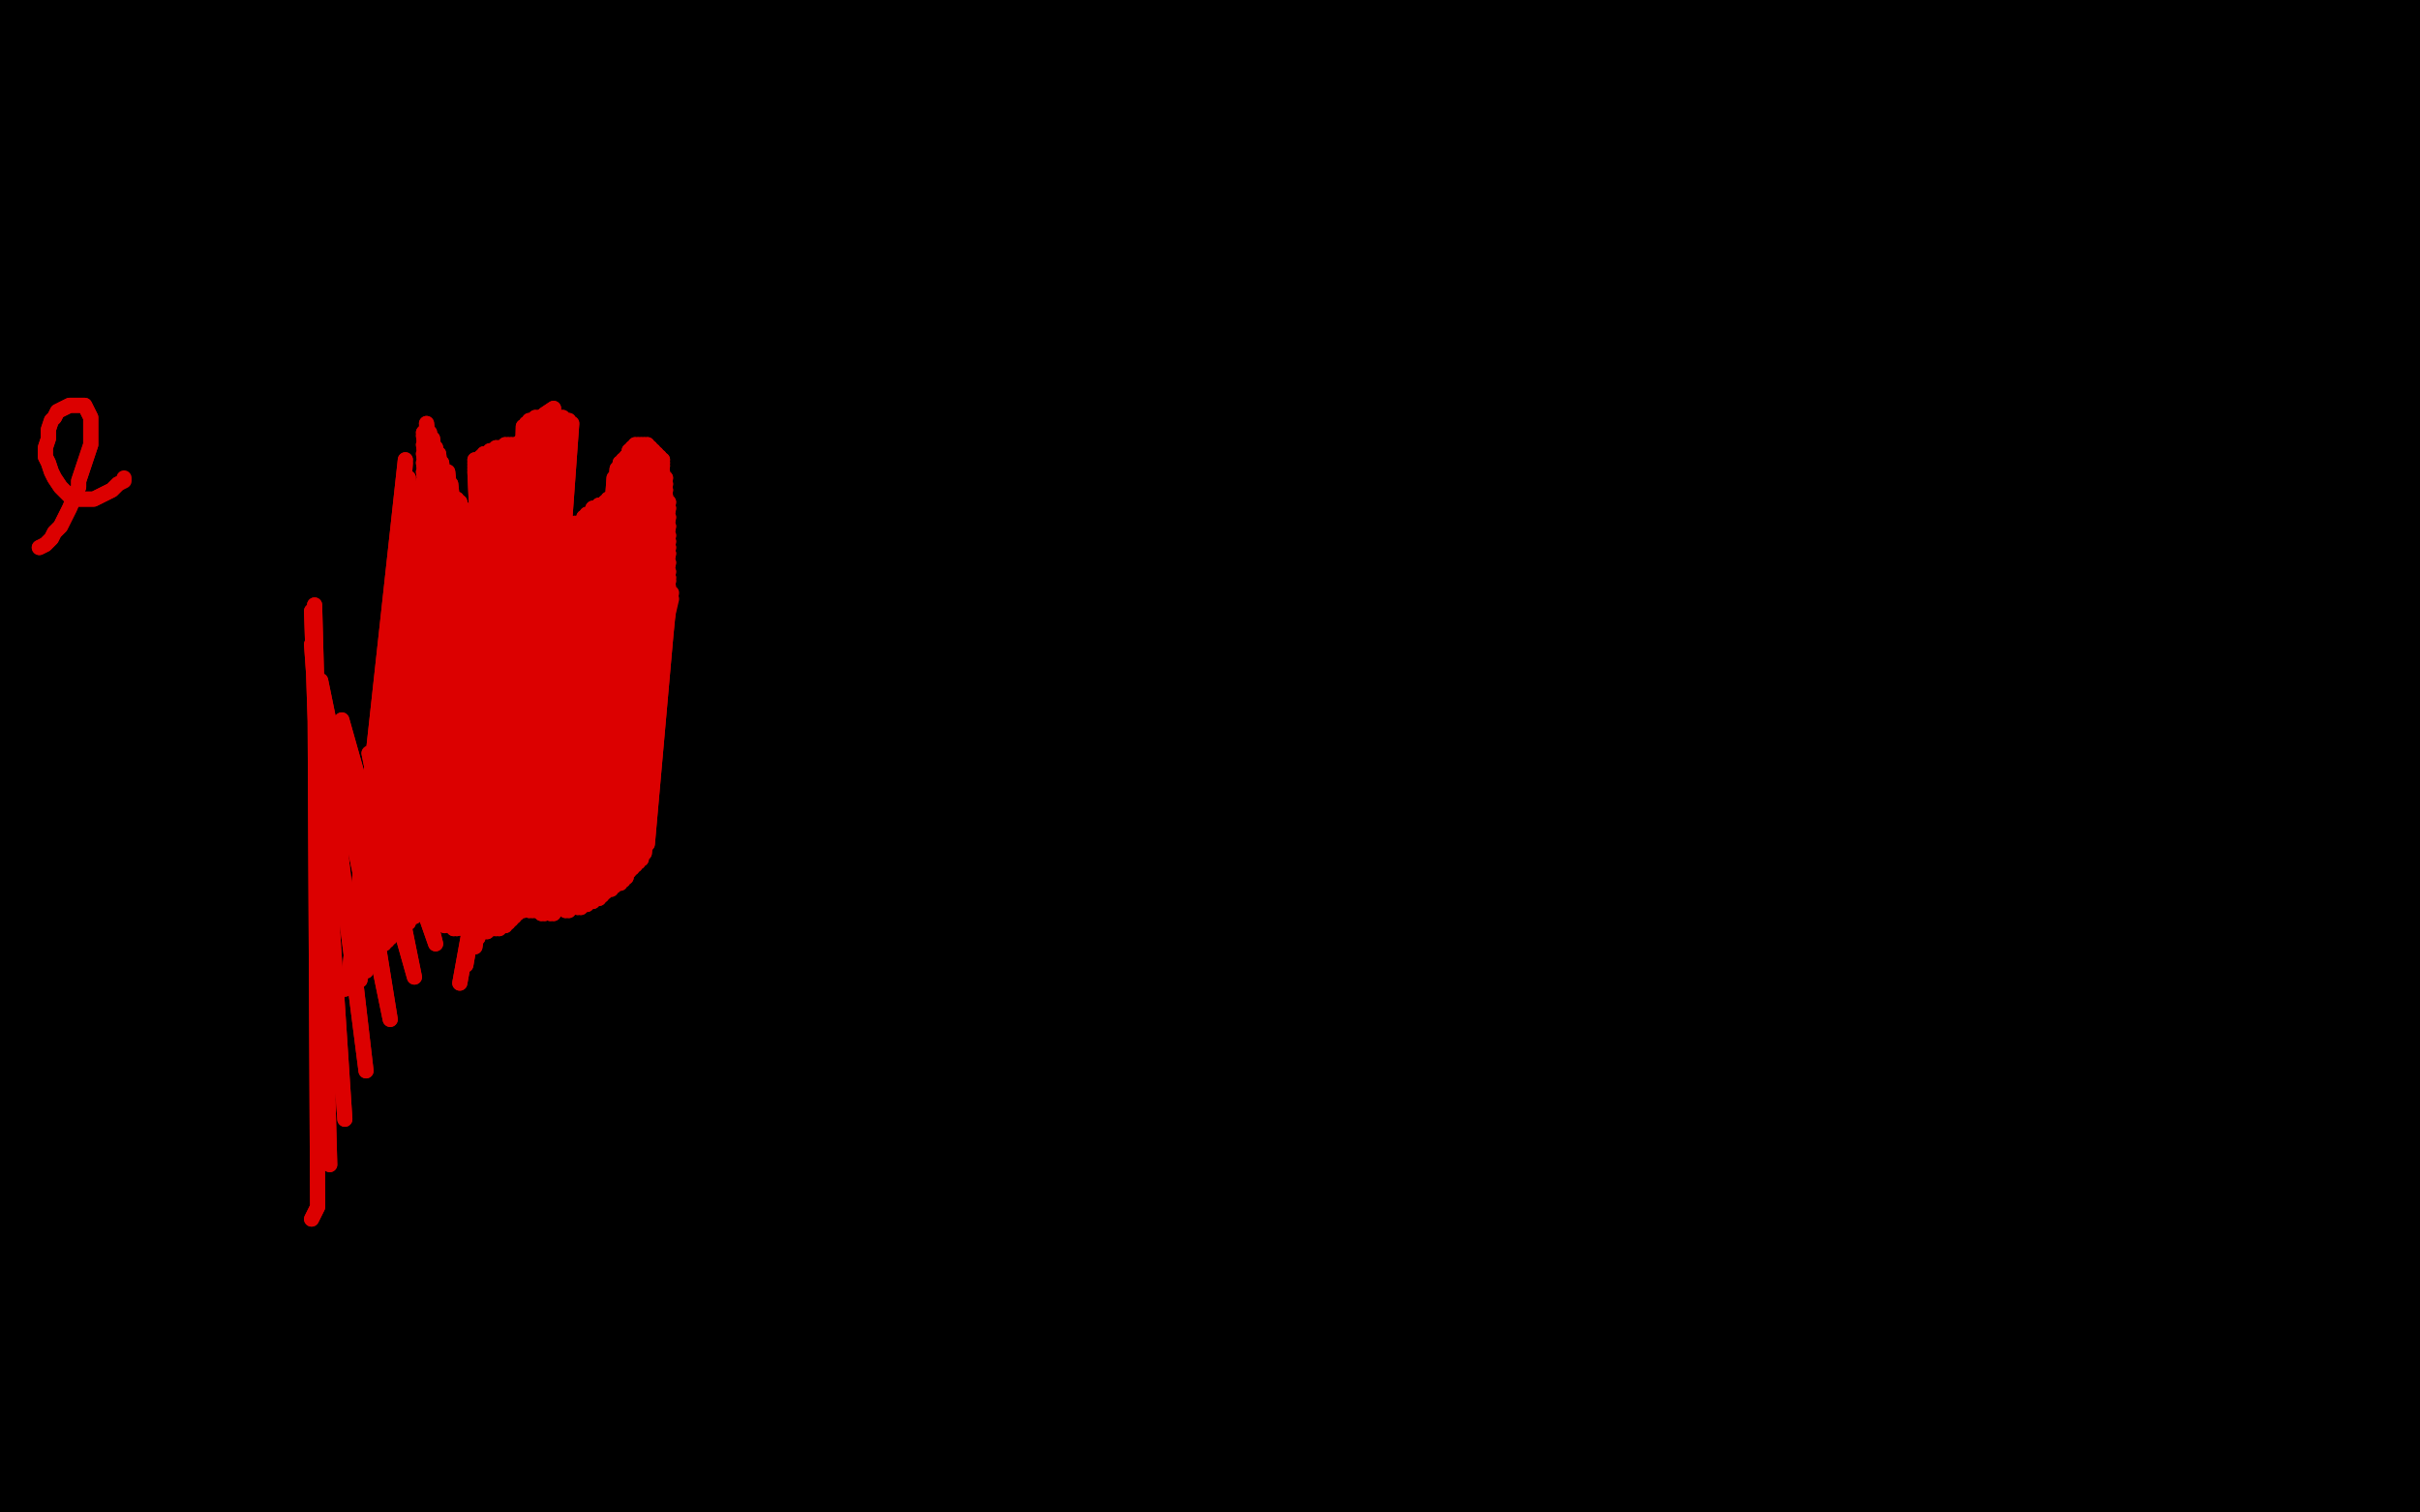 <?xml version="1.0" standalone="no"?>
<!DOCTYPE svg PUBLIC "-//W3C//DTD SVG 1.1//EN"
"http://www.w3.org/Graphics/SVG/1.1/DTD/svg11.dtd">

<svg width="800" height="500" version="1.1" xmlns="http://www.w3.org/2000/svg" xmlns:xlink="http://www.w3.org/1999/xlink" style="stroke-antialiasing: false"><desc>This SVG has been created on https://colorillo.com/</desc><rect x='0' y='0' width='800' height='500' style='fill: rgb(255,255,255); stroke-width:0' /><polyline points="412,248 379,248 379,248 333,249 333,249 298,251 298,251 266,255 266,255 237,258 237,258 208,260 208,260 194,261 194,261" style="fill: none; stroke: #000000; stroke-width: 5; stroke-linejoin: round; stroke-linecap: round; stroke-antialiasing: false; stroke-antialias: 0; opacity: 1.0"/>
<polyline points="412,248 379,248 379,248 333,249 333,249 298,251 298,251 266,255 266,255 237,258 237,258 208,260 208,260 194,261 155,265 78,295 74,296" style="fill: none; stroke: #000000; stroke-width: 5; stroke-linejoin: round; stroke-linecap: round; stroke-antialiasing: false; stroke-antialias: 0; opacity: 1.0"/>
<polyline points="432,165 420,165 420,165 401,167 401,167 356,179 356,179 319,197 319,197 268,238 268,238 253,253 253,253 229,282 229,282 213,306 213,306 203,326 201,341 204,353 214,363 231,370 256,369 281,363 305,350 325,330 341,309 353,288 362,267 367,253 366,239 363,227 356,218 332,209 320,209 258,237 240,258 222,285 220,292 219,303 222,314 230,321 246,321 265,312 282,296 298,273 311,254 319,234 324,218 325,208 323,202 317,198 303,197 282,198 259,207 239,222 223,239 212,254 208,261 206,274 208,285 216,293 229,294 249,290 268,276 284,258 298,242 307,227 312,217 314,214 309,218 295,232 279,255 261,281 247,303 240,322 238,334 240,340 246,343 261,341 283,331 304,312 323,289 339,265 353,247 364,230 371,217 373,213 374,209 374,207 370,208 358,215 342,233 327,253 314,273 307,288 305,299 307,308 313,314 323,317 339,317 416,316 422,320 434,333" style="fill: none; stroke: #000000; stroke-width: 5; stroke-linejoin: round; stroke-linecap: round; stroke-antialiasing: false; stroke-antialias: 0; opacity: 1.0"/>
<polyline points="432,165 420,165 420,165 401,167 401,167 356,179 356,179 319,197 319,197 268,238 268,238 253,253 253,253 229,282 229,282 213,306 203,326 201,341 204,353 214,363 231,370 256,369 281,363 305,350 325,330 341,309 353,288 362,267 367,253 366,239 363,227 356,218 332,209 320,209 258,237 240,258 222,285 220,292 219,303 222,314 230,321 246,321 265,312 282,296 298,273 311,254 319,234 324,218 325,208 323,202 317,198 303,197 282,198 259,207 239,222 223,239 212,254 208,261 206,274 208,285 216,293 229,294 249,290 268,276 284,258 298,242 307,227 312,217 314,214 309,218 295,232 279,255 261,281 247,303 240,322 238,334 240,340 246,343 261,341 283,331 304,312 323,289 339,265 353,247 364,230 371,217 373,213 374,209 374,207 370,208 358,215 342,233 327,253 314,273 307,288 305,299 307,308 313,314 323,317 339,317 416,316 422,320 434,333 443,356 445,384 440,417 435,432" style="fill: none; stroke: #000000; stroke-width: 5; stroke-linejoin: round; stroke-linecap: round; stroke-antialiasing: false; stroke-antialias: 0; opacity: 1.0"/>
<polyline points="243,385 89,423 89,423" style="fill: none; stroke: #000000; stroke-width: 5; stroke-linejoin: round; stroke-linecap: round; stroke-antialiasing: false; stroke-antialias: 0; opacity: 1.0"/>
<polyline points="460,298 453,328 441,1566 439,369 461,1527 429,394 483,1484 421,422 494,1465 413,449 501,1447 406,468 504,1431 400,489 510,1413 395,524 517,1396 392,561 524,1382 391,665 543,1345 390,682 547,1339 388,712 552,1335 387,735 555,1331" style="fill: none; stroke: #000000; stroke-width: 5; stroke-linejoin: round; stroke-linecap: round; stroke-antialiasing: false; stroke-antialias: 0; opacity: 1.0"/>
<polyline points="453,328 441,1566 439,369 461,1527 429,394 483,1484 421,422 494,1465 413,449 501,1447 406,468 504,1431 400,489 510,1413 395,524 517,1396 392,561 524,1382 391,665 543,1345 390,682 547,1339 388,712 552,1335 387,735 555,1331 387,753 560,1328 386,772 563,1323 386,783 565,1322 387,804 570,1317 391,822 576,1312 394,842 582,1307 398,852 584,1305" style="fill: none; stroke: #000000; stroke-width: 5; stroke-linejoin: round; stroke-linecap: round; stroke-antialiasing: false; stroke-antialias: 0; opacity: 1.0"/>
<polyline points="519,211 519,213 519,213 523,233 523,233 525,254 525,254 526,268 526,268 527,280 527,280 528,291 528,291 530,300 530,300 530,311 530,321 531,333 531,346 532,356 532,365 533,372 534,379 534,385 535,390 536,395 536,401 536,408 538,414 538,420 538,427 538,434 539,440 540,447 540,451 540,458 540,460 540,464 541,467 541,472 541,475 541,479 541,482 541,486 542,489 542,491 542,493 542,494 542,495" style="fill: none; stroke: #000000; stroke-width: 5; stroke-linejoin: round; stroke-linecap: round; stroke-antialiasing: false; stroke-antialias: 0; opacity: 1.0"/>
<polyline points="519,211 519,213 519,213 523,233 523,233 525,254 525,254 526,268 526,268 527,280 527,280 528,291 528,291 530,300 530,311 530,321 531,333 531,346 532,356 532,365 533,372 534,379 534,385 535,390 536,395 536,401 536,408 538,414 538,420 538,427 538,434 539,440 540,447 540,451 540,458 540,460 540,464 541,467 541,472 541,475 541,479 541,482 541,486 542,489 542,491 542,493 542,494 542,495 542,498 543,509 542,521 541,527" style="fill: none; stroke: #000000; stroke-width: 5; stroke-linejoin: round; stroke-linecap: round; stroke-antialiasing: false; stroke-antialias: 0; opacity: 1.0"/>
<polyline points="102,272 102,262 102,262 113,233 113,233 134,213 134,213 158,188 158,188 181,162 181,162 206,140 206,140 230,122 230,122 253,106 276,91 301,77 321,68 342,60 363,55 386,52 407,48 425,46 444,45 462,45 480,45 497,44 511,44 523,44 528,44 546,45 553,46 564,48 577,51 587,54 599,58 608,62 619,68 629,74 641,81 650,88 660,95 668,102 674,108 681,114 686,120 690,123 693,128 696,133" style="fill: none; stroke: #000000; stroke-width: 5; stroke-linejoin: round; stroke-linecap: round; stroke-antialiasing: false; stroke-antialias: 0; opacity: 1.0"/>
<polyline points="102,272 102,262 102,262 113,233 113,233 134,213 134,213 158,188 158,188 181,162 181,162 206,140 206,140 230,122 253,106 276,91 301,77 321,68 342,60 363,55 386,52 407,48 425,46 444,45 462,45 480,45 497,44 511,44 523,44 528,44 546,45 553,46 564,48 577,51 587,54 599,58 608,62 619,68 629,74 641,81 650,88 660,95 668,102 674,108 681,114 686,120 690,123 693,128 696,133 700,145 700,180 698,199" style="fill: none; stroke: #000000; stroke-width: 5; stroke-linejoin: round; stroke-linecap: round; stroke-antialiasing: false; stroke-antialias: 0; opacity: 1.0"/>
<polyline points="478,115 478,115 478,115 610,512 610,512 481,100 481,100 610,585 610,585 565,-22 607,844 605,-48 606,980 619,-50 606,1020 630,-50 606,1061 641,-50 606,1094 693,-50 605,1278 698,-50 605,1297 702,-50 605,1307 706,-50 606,1325 711,-50 607,1343 719,-50 610,1371 732,-50 614,1419 734,-50 615,1427 739,-50 615,1433 743,-50 615,1434 745,-50 615,1434 746,-50 615,1434 747,-50 616,1435 748,-50 616,1435 748,-50 616,1435 749,-50 616,1435 753,-50 616,1435 754,-50 616,1437 757,-50 616,1437 759,-50 616,1437 767,-47 616,1437 772,-44 616,1438 774,-44 616,1438 778,-42 617,1440 783,-41 619,1441 796,-37 623,1446 799,-36 624,1447 801,-36 626,1447 805,-36 627,1449 806,-36 628,1449 808,-36 629,1450 811,-35 630,1452 812,-35 631,1453 815,-35 632,1453 819,-35 634,1454 822,-35 636,1456 826,-35 637,1456 829,-34 638,1457 831,-34 641,1460 836,-34 642,1461 838,-33 644,1462 844,-32 646,1464 846,-30 649,1467 853,-29 653,1471 860,-28 657,1474 865,-26 659,1476 866,-26 660,1478 867,-26 661,1479 868,-23 664,1482 871,-22 665,1483 873,-21 666,1483 873,-21 666,1484 873,-20 666,1484 873,-20 665,1484 873,-20 661,1485 873,-20 656,1486 873,-20 651,1487 844,-22 617,1489 838,-23 614,1489 836,-23 613,1489 829,-25 608,1489 824,-25 605,1489 822,-25 602,1489 816,-26 599,1489 812,-26 595,1487 799,-26 585,1483 797,-26 583,1482 791,-26 579,1479 785,-26 577,1478 779,-26 575,1477 774,-26 570,1475 767,-26 568,1472 761,-26 564,1471 755,-26 562,1469 749,-26 558,1468 745,-26 556,1467 740,-26 554,1465 734,-26 553,1465 730,-26 552,1464 726,-26 550,1464 722,-26 548,1463 718,-26 546,1463 712,-26 543,1463 708,-25 542,1463 703,-23 540,1463 698,-22 536,1463 695,-21 534,1463 690,-20 532,1463 686,-19 530,1463 683,-18 528,1463 678,-16 525,1463 673,-15 523,1463 666,-13 519,1463 659,-12 516,1463 653,-10 511,1464 646,-8 508,1464 639,-6 504,1465 632,-4 501,1465 627,-1 497,1467 621,0 494,1468 615,2 490,1468 609,3 487,1469 604,4 483,1469 598,5 479,1469 592,7 476,1470 586,8 474,1470 579,9 471,1471 575,10 467,1471 568,11 462,1471 562,12 460,1472 557,14 458,1472 552,15 454,1472 546,15 450,1474 540,15 447,1474 535,16 444,1475 530,16 441,1475 525,16 437,1476 519,16 434,1476 512,17 429,1477 504,18 427,1478 501,19 424,1478 489,21 419,1481 486,21 416,1482 478,23 412,1483 468,24 407,1485 460,26 402,1486 453,27 398,1489 445,29 394,1491 435,31 388,1494 427,32 383,1497 417,34 377,1500 405,37 372,1504 395,38 368,1506 387,39 364,1508 379,40 360,1511 372,43 355,1514 365,44 351,1515 358,45 347,1518 350,47 343,1520 343,49 339,1522 335,51 335,1524 328,53 332,1526 320,55 328,1528 311,59 325,1530 302,61 320,1533 293,62 316,1536 284,64 310,1538 276,66 305,1541 267,69 302,1542 257,71 297,1544 246,74 291,1546 237,76 288,1549 228,78 282,1550 218,80 277,1551 208,82 275,1552 201,84 272,1553 194,86 269,1555 191,88 268,1555 183,90 267,1555 181,90 267,1555 179,91 267,1555 179,91 268,1555 179,91 274,1552 184,92 283,1550 197,92 294,1546 213,92 306,1544 230,92 317,1542 249,91 328,1540 268,89 339,1537 286,86 349,1535 301,84 358,1533 316,82 367,1530 328,81 375,1528 340,80 383,1526 350,78 390,1524 358,78 395,1523 367,78 400,1522 375,78 406,1522 383,78 409,1521 392,78 416,1520 400,77 421,1519 406,77 425,1518 414,77 430,1518 422,77 436,1516 430,76 442,1515 435,76 444,1514 449,76 453,1513 453,76 457,1512 464,76 465,1512 475,76 473,1512 491,76 483,1512 496,76 487,1512 504,76 491,1512 508,76 493,1512 510,76 494,1512 511,76 494,1512 512,76 494,1512 512,76 493,1512 510,75 487,1511 502,71 479,1509 491,69 471,1509 478,66 461,1509 465,62 452,1507 452,58 444,1506 441,55 437,1504 428,53 429,1502 419,52 423,1500 409,51 417,1498 400,49 413,1497 395,48 409,1494 392,48 407,1493 390,48 405,1492 387,48 404,1491 387,48 402,1490 387,48 402,1489 387,48 401,1485 386,48 401,1483 382,48 401,1482 380,49 400,1481 377,51 400,1481 371,53 400,1479 365,55 398,1476 358,58 393,1472 350,60 388,1470 335,62 379,1467 331,63 376,1465 318,64 368,1463 306,64 360,1461 294,64 353,1459 281,64 345,1455 269,64 336,1452 258,62 328,1449 246,62 320,1445 235,60 311,1441 223,58 303,1438 213,55 298,1434 203,54 291,1432 194,52 286,1430 185,49 280,1427 176,48 274,1424 166,47 271,1423 158,45 266,1420 149,44 261,1418 140,41 254,1415 131,40 249,1413 121,39 245,1411 113,38 239,1409 110,37 238,1408 98,36 231,1404 95,36 228,1403 88,33 224,1402 81,32 221,1400 75,31 217,1397 70,29 214,1396 66,27 212,1395 61,26 209,1394 57,24 208,1393 52,22 205,1391 46,19 200,1389 42,18 198,1388 36,16 195,1387 30,14 192,1386 24,11 190,1384 21,10 186,1383 15,8 184,1383 12,7 180,1381 8,5 178,1380 5,3 176,1380 0,1 175,1379 -2,0 173,1378 -7,-3 171,1376 -10,-5 169,1375 -14,-6 165,1374 -19,-8 164,1373 -22,-11 162,1373 -25,-12 160,1372 -28,-13 158,1371 -31,-15 157,1369 -32,-16 156,1369 -35,-19 153,1367 -36,-19 153,1366 -38,-21 150,1365 -39,-23 149,1363 -41,-23 148,1361 -41,-26 147,1359 -42,-28 146,1357 -42,-30 144,1353 -43,-32 143,1351 -43,-34 143,1349 -43,-36 142,1345 -43,-38 142,1343 -43,-40 142,1342 -43,-42 142,1339 -42,-44 142,1337 -39,-47 143,1336 -37,-50 144,1332 -32,-50 147,1328 -28,-50 149,1324 -23,-50 151,1322 -19,-50 154,1319 -13,-50 156,1316 -8,-50 158,1314 -2,-50 162,1312 2,-50 163,1310 8,-50 165,1309 14,-50 166,1308 20,-50 170,1307 24,-50 173,1306 30,-50 177,1306 36,-50 179,1305 43,-50 181,1303 46,-50 185,1303 51,-50 187,1303 55,-50 191,1303 60,-50 195,1303 62,-50 197,1303 69,-50 201,1303 72,-50 202,1303 76,-50 207,1303 82,-50 209,1303 88,-50 214,1303 92,-50 217,1303 99,-50 223,1303 102,-50 224,1303 109,-50 228,1303 113,-50 231,1303 118,-50 235,1303 124,-50 238,1303 129,-50 240,1303 133,-50 243,1303 136,-50 246,1303 142,-50 250,1303 147,-50 252,1303 150,-50 254,1303 155,-50 257,1303 158,-50 259,1303 162,-50 262,1303 166,-50 266,1303 170,-50 269,1303 173,-50 272,1303 178,-50 275,1303 183,-50 279,1303 188,-50 282,1303 194,-50 287,1303 198,-50 290,1303 202,-50 294,1303 208,-50 299,1303 216,-50 304,1303 223,-50 310,1303 229,-50 313,1303 235,-50 318,1303 242,-50 324,1303 250,-50 327,1303 257,-50 333,1303 262,-50 338,1303 271,-50 342,1303 280,-50 347,1303 287,-50 353,1303 293,-50 357,1302 299,-50 361,1302 304,-50 365,1302 310,-50 369,1302 316,-50 372,1301 320,-50 376,1300 325,-50 379,1300 331,-50 384,1300 335,-50 387,1299 340,-50 392,1299 346,-50 395,1298 350,-50 399,1297 355,-50 402,1297 361,-50 408,1295 365,-50 413,1294 371,-50 417,1294 378,-50 421,1293 385,-50 425,1292 391,-50 430,1292 394,-50 432,1292 404,-50 441,1291 409,-50 444,1290 414,-50 449,1290 417,-50 451,1290 423,-50 456,1288 429,-50 460,1288 435,-50 465,1287 442,-50 471,1287 447,-50 478,1286 456,-50 483,1286 462,-50 490,1285 471,-50 496,1284 478,-50 501,1284 486,-50 506,1283 493,-50 511,1283 498,-50 515,1282 504,-50 518,1282 510,-50 520,1282 515,-50 524,1280 520,-50 527,1280 526,-50 531,1280 531,-50 534,1280 536,-50 536,1279 542,-50 542,1279 548,-50 547,1278 554,-50 552,1278 561,-50 557,1277 567,-50 562,1277 572,-50 567,1276 579,-50 572,1276 585,-50 577,1276 587,-50 578,1276 593,-50 582,1276 598,-50 587,1276 606,-50 594,1276 609,-50 595,1276 621,-50 602,1276 623,-50 604,1276 630,-50 607,1276 636,-50 612,1276 642,-50 614,1276 646,-50 617,1276 652,-50 621,1276 657,-50 624,1276 663,-50 628,1277 668,-50 632,1277 675,-50 637,1277 682,-50 642,1278 690,-50 647,1278 696,-50 652,1278 704,-50 658,1278 711,-50 663,1278 718,-50 668,1278 725,-50 673,1278 733,-50 678,1278 740,-50 682,1278 746,-50 687,1278 754,-50 690,1278 761,-50 695,1278 767,-50 697,1278 772,-50 701,1278 777,-50 704,1278 782,-50 706,1278 786,-50 709,1278 787,-50 710,1278 793,-50 713,1278 794,-50 713,1278 797,-50 715,1278 800,-50 716,1278 802,-50 717,1278 804,-50 718,1278 806,-50 719,1278 807,-50 720,1278 808,-50 722,1278 812,-50 723,1278 813,-50 725,1278 815,-50 726,1278 819,-50 730,1278 822,-50 732,1278 823,-50 733,1278 827,-50 735,1278 830,-50 738,1278 833,-50 739,1278 837,-50 742,1279 841,-50 745,1280 843,-50 746,1280 844,-50 747,1280 844,-50 746,1280 844,-50 741,1280 838,-50 732,1280 833,-50 727,1280 817,-50 715,1280 798,-50 701,1280 772,-50 683,1279 743,-50 667,1279 717,-50 652,1279 694,-50 638,1279 672,-50 627,1279 652,-50 616,1278 635,-50 606,1278 620,-50 595,1278 605,-50 584,1277 590,-50 572,1277 577,-50 564,1277 564,-50 556,1277 553,-50 547,1277 542,-50 540,1277 533,-50 534,1277 523,-50 526,1278 512,-50 518,1279 502,-50 510,1280 490,-50 502,1280 479,-50 495,1280 468,-50 487,1282 457,-50 479,1283 447,-50 472,1283 437,-50 465,1283 427,-50 458,1283 417,-50 451,1283 406,-50 445,1283 395,-50 439,1283 384,-50 432,1283 373,-50 425,1283 365,-50 420,1283 356,-50 414,1283 347,-50 407,1282 334,-50 398,1282 330,-50 394,1282 318,-50 387,1280 308,-50 379,1280 297,-50 372,1280 286,-50 365,1280 275,-50 358,1279 265,-50 354,1278 255,-50 349,1278 246,-50 343,1277 236,-50 339,1276 229,-50 334,1275 220,-50 330,1275 213,-50 325,1273 205,-50 320,1273 199,-50 317,1272 193,-50 312,1272 187,-50 308,1271 181,-50 304,1271 176,-50 301,1271 171,-50 298,1270 165,-50 294,1270 161,-50 291,1270 156,-50 287,1269 150,-50 284,1269 146,-50 283,1269 142,-50 282,1269 138,-50 279,1269 135,-50 276,1268 131,-50 274,1268 124,-50 272,1268 121,-50 271,1268 117,-50 267,1266 112,-50 266,1266 111,-50 265,1266 107,-50 262,1265 104,-50 261,1265 103,-50 259,1265 102,-50 259,1265 102,-50 260,1264 102,-50 265,1261 102,-50 272,1257 105,-50 279,1254 113,-50 287,1250 124,-50 294,1248 135,-50 302,1246 144,-50 309,1244 155,-50 316,1242 166,-50 323,1240 177,-50 331,1238 187,-50 336,1235 197,-50 345,1234 207,-50 349,1233 217,-50 356,1232 225,-50 362,1232 232,-50 367,1231 238,-50 371,1231 244,-50 375,1229 247,-50 376,1229 253,-50 379,1229 260,-50 384,1229 262,-50 385,1229 267,-50 388,1229 272,-50 392,1228 275,-50 394,1228 279,-50 397,1228 282,-50 399,1228 286,-50 401,1227 290,-50 404,1227 295,-50 406,1227 298,-50 409,1227 304,-50 410,1227 311,-50 414,1227 317,-50 420,1227 321,-50 423,1227 327,-50 427,1227 334,-50 431,1227 340,-50 435,1227 345,-50 437,1228 347,-50 438,1228 349,-50 438,1228 349,-50 439,1228 350,-50 439,1228 350,-50 438,1229 350,-50 437,1231 350,-50 434,1233 348,-50 430,1234 345,-50 427,1235 338,-50 422,1236 332,-50 417,1238 325,-50 410,1239 316,-50 404,1239 305,-50 395,1239 295,-50 388,1240 286,-50 380,1241 276,-50 373,1241 267,-50 367,1241 258,-50 362,1241 250,-50 356,1241 243,-50 351,1241 235,-50 348,1241 227,-50 345,1241 220,-50 341,1241 214,-50 336,1240 208,-50 333,1240 203,-50 330,1240 200,-50 325,1239 194,-50 323,1239 191,-50 320,1239 187,-50 316,1239 183,-50 313,1238 179,-50" style="fill: none; stroke: #000000; stroke-width: 5; stroke-linejoin: round; stroke-linecap: round; stroke-antialiasing: false; stroke-antialias: 0; opacity: 1.0"/>
<polyline points="310,1236 176,-50 306,1236 172,-50 304,1235 170,-50 303,1235 166,-50 301,1235 160,-50 296,1234 157,-50 295,1234 151,-50 289,1233 149,-50 288,1233 143,-50 284,1233 138,-50 280,1233 132,-50 277,1232 127,-50 274,1232 124,-50 271,1232 119,-50 269,1232 116,-50 267,1232 113,-50 265,1232 109,-50 262,1232 106,-50 260,1232 103,-50 257,1232 99,-50 254,1232 95,-50 252,1231 91,-50 249,1231 88,-50 246,1231 83,-50 245,1231 80,-50 243,1229 76,-50 240,1229 73,-50 238,1229 68,-50 236,1229 65,-50 234,1229 60,-50 229,1229 55,-50 225,1228 51,-50 222,1228 47,-50 218,1228 43,-50 217,1227 38,-50 214,1227 33,-50 212,1227 31,-50 210,1227 28,-50 208,1227 24,-50 205,1226 23,-50 205,1226 21,-50 203,1226 18,-50 201,1225 15,-50 199,1225 13,-50 198,1225 10,-50 198,1225 8,-50 195,1225 6,-50 194,1225 3,-50 193,1224 -1,-50 191,1224 -4,-50 190,1224 -8,-50 188,1224 -12,-50 186,1224 -15,-50 184,1223 -19,-50 181,1223 -22,-50 180,1223 -25,-50 178,1223 -29,-50 177,1223 -30,-50 176,1223 -34,-50 175,1223 -35,-50 175,1223 -36,-50 172,1223 -38,-50 171,1221 -41,-50 171,1221 -42,-50 170,1221 -43,-50 170,1221 -45,-50 170,1221 -45,-50 169,1221 -46,-50 169,1221 -47,-50 168,1221 -50,-50 164,1221 -50,-50 163,1221 -50,-50 161,1221 -50,-50 160,1221 -50,-50 158,1221 -50,-50 157,1223 -50,-50 155,1223 -50,-50 154,1223 -50,-50 154,1224 -50,-50 153,1224 -50,-50 153,1224 -50,-50 151,1224 -50,-50 150,1225 -50,-50 149,1227 -50,-50 147,1229 -50,-50 144,1232 -50,-50 142,1235 -50,-50 140,1238 -50,-50 139,1240 -50,-50 136,1242 -50,-50 135,1244 -50,-50 133,1247 -50,-50 131,1249 -50,-50 131,1250 -50,-50 128,1251 -50,-50 126,1253 -50,-50 125,1254 -50,-50 123,1255 -50,-50 119,1256 -50,-50 118,1256 -50,-50 117,1257 -50,-50 112,1258 -50,-50 110,1258 -50,-50 109,1258 -50,-50 107,1258 -50,-50 105,1258 -50,-50 102,1258 -50,-50 101,1258 -50,-50 98,1258 -50,-50 96,1258 -50,-50 95,1258 -50,-50 92,1258 -50,-50 91,1258 -50,-50 90,1258 -50,-50 89,1258 -50,-50 88,1258 -50,-50 86,1258 -50,-50 84,1258 -50,-50 83,1257 -50,-50 82,1257 -50,-50 80,1256 -50,-50 79,1256 -50,-50 77,1256 -50,-50 77,1255 -50,-50 77,1254 -50,-50 79,1250 -50,-50 81,1244 -50,-50 83,1240 -50,-50 86,1238 -50,-50 90,1233 -50,-50 95,1228 -50,-50 104,1223 -50,-50 107,1221 -50,-50 113,1218 -50,-50 120,1214 -50,-50 127,1212 -50,-50 134,1210 -50,-50 140,1207 -50,-50 146,1206 -39,-50 154,1205 -35,-50 156,1204 -24,-50 163,1203 -14,-50 169,1203 -4,-50 177,1202 6,-50 184,1201 16,-50 192,1199 28,-50 201,1198 39,-50 209,1196 50,-50 218,1196 62,-50 227,1195 74,-50 234,1194 86,-50 239,1192 95,-50 246,1191 103,-50 251,1191 111,-50 255,1191 119,-50 260,1190 125,-50 265,1190 131,-50 271,1189 133,-50 273,1189 143,-50 280,1188 148,-50 284,1187 151,-50 287,1185 156,-50 290,1184 162,-50 295,1183 166,-50 299,1182 170,-50 302,1182 175,-50 306,1181 178,-50 310,1180 181,-50 312,1179 185,-50 316,1177 190,-50 319,1176 194,-50 323,1175 199,-50 327,1174 202,-50 331,1173 207,-50 334,1172 213,-50 338,1170 216,-50 340,1170 221,-50 345,1169 227,-50 348,1169 230,-50 351,1169 235,-50 355,1168 238,-50 357,1168 242,-50 361,1168 245,-50 364,1168 249,-50 368,1168 251,-50 370,1168 254,-50 372,1168 258,-50 376,1168 261,-50 379,1168 265,-50 384,1168 269,-50 387,1168 274,-50 392,1168 277,-50 394,1168 282,-50 399,1168 289,-50 405,1168 296,-50 410,1168 302,-50 416,1168 313,-50 423,1169 317,-50 425,1169 323,-50 431,1170 330,-50 436,1170 336,-50 443,1172 343,-50 449,1172 349,-50 456,1172 355,-50 462,1173 362,-50 469,1173 370,-50 478,1173 378,-50 486,1173 385,-50 493,1173 392,-50 499,1173 400,-50 508,1174 408,-50 513,1174 416,-50 519,1175 425,-50 526,1175 432,-50 532,1175 439,-50 539,1175 447,-50 546,1175 453,-50 553,1175 461,-50 560,1175 469,-50 567,1175 476,-50 572,1175 484,-50 579,1175 491,-50 586,1176 498,-50 591,1176 504,-50 594,1176 508,-50 597,1176 515,-50 601,1176 520,-50 606,1176 527,-50 609,1176 532,-50 613,1176 538,-50 616,1176 542,-50 621,1176 548,-50 626,1176 553,-50 630,1176 560,-50 635,1176 568,-50 641,1176 575,-50 645,1176 580,-50 650,1176 586,-50 654,1176 592,-50 660,1176 600,-50 665,1176 606,-50 671,1177 613,-50 675,1177 617,-50 676,1179 620,-50 679,1179 621,-50 680,1179 622,-50 680,1179 622,-50 679,1179 622,-50 673,1179 622,-50 665,1177 622,-50 659,1176 621,-50 653,1175 613,-50 646,1174 599,-50 638,1172 580,-50 629,1170 570,-50 623,1169 550,-50 612,1168 531,-50 599,1168 509,-50 585,1167 487,-50 571,1167 467,-50 556,1167 450,-50 543,1167 434,-50 533,1167 416,-50 524,1167 400,-50 515,1167 386,-50 506,1167 375,-50 498,1167 364,-50 491,1167 356,-50 486,1167 348,-50 480,1167 340,-50 474,1167 334,-50 469,1167 327,-50 467,1167 320,-50 462,1167 316,-50 459,1167 310,-50 457,1167 304,-50 456,1167 302,-50 453,1167 299,-50 452,1167 296,-50 451,1167 293,-50 449,1167 289,-50 447,1168 286,-50 445,1168 283,-50 444,1168 280,-50 442,1168 279,-50 442,1168 277,-50 441,1169 276,-50 441,1169 275,-50 439,1169 274,-50 439,1169 274,-50 443,1168 275,-50 451,1168 286,-50 462,1166 303,-50 474,1166 324,-50 488,1166 345,-50 503,1166 369,-50 517,1166 398,-50 534,1166 425,-50 554,1167 452,-50 575,1169 481,-50 592,1172 510,-50 609,1173 538,-50 628,1174 565,-50 649,1175 591,-50 667,1176 613,-50 682,1179 632,-50 696,1181 652,-50 708,1182 668,-50 718,1183 682,-50 728,1184 693,-50 738,1187 700,-50 743,1188 702,-50 746,1189 705,-50 747,1189 705,-50 741,1189 704,-50 731,1189 691,-50 719,1189 666,-50 704,1188 636,-50 683,1187 600,-50 657,1185 563,-50 632,1184 528,-50 609,1183 488,-50 583,1183 452,-50 557,1183 416,-50 534,1182 383,-50 512,1179 354,-50 490,1176 331,-50 473,1173 310,-50 459,1170 297,-50 451,1169 291,-50 446,1168 289,-50 446,1168 289,-50 450,1167 290,-50 459,1165 302,-50 472,1162 323,-50 487,1159 335,-50 496,1158 367,-50 516,1154 401,-50 539,1152 437,-50 564,1152 474,-50 590,1152 509,-50 613,1152 541,-50 634,1153 568,-50 651,1155 586,-50 663,1158 592,-50 666,1159 593,-50 667,1159 594,-50 667,1159 594,-50 666,1160 592,-50 657,1162 578,-50 643,1164 555,-50 626,1165 524,-50 607,1166 486,-50 584,1166 451,-50 558,1168 417,-50 536,1169 383,-50 517,1169 357,-50 498,1169 336,-50 483,1169 320,-50 472,1169 309,-50 465,1169 304,-50 461,1169 303,-50 461,1169 303,-50 464,1169 303,-50 473,1169 305,-50 480,1169 319,-50 493,1169 340,-50 506,1169 382,-50 534,1170 416,-50 558,1170 434,-50 571,1172 471,-50 593,1174 503,-50 614,1176 533,-50 636,1179 557,-50 653,1181 571,-50 663,1183 576,-50 665,1183 577,-50 665,1183 577,-50 657,1185 569,-50 642,1187 548,-50 627,1187 520,-50 608,1187 483,-50 585,1187 446,-50 560,1185 406,-50 535,1184 370,-50 513,1182 340,-50 493,1181 314,-50 476,1180 297,-50 466,1179 290,-50 461,1179 289,-50 461,1179 289,-50 469,1175 298,-50 483,1172 323,-50 501,1170 354,-50 519,1169 371,-50 530,1169 430,-50 568,1167 447,-50 580,1167 487,-50 605,1167 520,-50 629,1167 550,-50 651,1167 575,-50 668,1168 587,-50 676,1169 589,-50 679,1169 589,-50 678,1169 587,-50 669,1173 575,-50 652,1177 547,-50 632,1181 511,-50 613,1182 474,-50 589,1182 444,-50 565,1182 419,-50 548,1182 397,-50 536,1182 386,-50 531,1181 383,-50 530,1181 383,-50 528,1180 383,-50 532,1176 390,-50 542,1172 409,-50 558,1168 437,-50 578,1168 473,-50 600,1168 511,-50 624,1169 552,-50 654,1173 593,-50 684,1177 628,-50 711,1182 643,-50 723,1184 668,-50 745,1189 690,-50 765,1194 693,-50 768,1194 695,-50 769,1195 695,-50 768,1195 690,-50 759,1197 669,-50 743,1199 637,-50 723,1199 601,-50 700,1199 567,-50 675,1199 538,-50 651,1198 513,-50 634,1196 496,-50 623,1195 489,-50 620,1194 488,-50 620,1194 489,-50 621,1192 497,-50 629,1189 518,-50 645,1187 549,-50 667,1185 585,-50 689,1188 621,-50 712,1191 658,-50 738,1196 687,-50 761,1201 713,-50 779,1206 732,-50 792,1211 739,-50 798,1214 740,-50 799,1217 740,-50 800,1219 740,-50 796,1225 733,-50 786,1232 725,-50 779,1235 702,-50 763,1239 673,-50 743,1240 646,-50 724,1240 623,-50 708,1239 606,-50 695,1236 597,-50 688,1234 593,-50 686,1233 592,-50 686,1233 592,-50 687,1232 592,-50 691,1228 600,-50 703,1225 620,-50 718,1224 646,-50 738,1225 676,-50 759,1228 706,-50 779,1234 734,-50 800,1243 760,-50 817,1251 776,-50 830,1258 783,-50 837,1262 784,-50 838,1263 784,-50 837,1264 784,-50 829,1269 776,-50 817,1271 753,-50 805,1271 728,-50 787,1269 704,-50 769,1264 680,-50 752,1258 660,-50 738,1251 649,-50 728,1246 644,-50 724,1242 644,-50 723,1242 644,-50 723,1241 644,-50 726,1235 644,-50 730,1232 650,-50 741,1227 667,-50 756,1226 693,-50 772,1225 720,-50 790,1226 749,-50 809,1229 775,-50 828,1233 794,-50 842,1236 802,-50 849,1238 805,-50 850,1239 805,-50 845,1239 796,-50 831,1238 769,-50 813,1233 734,-50 792,1226 698,-50 768,1217 669,-50 745,1209 644,-50 726,1201 626,-50 713,1195 619,-50 708,1191 617,-50 708,1190 617,-50 708,1189 617,-50 710,1185 621,-50 720,1182 638,-50 737,1180 667,-50 757,1181 703,-50 779,1184 740,-50 804,1189 778,-50 830,1195 812,-50 854,1199 827,-50 865,1202 857,-50 886,1206 863,-50 889,1207 865,-50 890,1207 865,-50 889,1207 861,-50 883,1209 828,-50 856,1209 809,-50 844,1207 771,-50 821,1204 737,-50 799,1198 710,-50 779,1192 689,-50 763,1187 681,-50 756,1184 681,-50 756,1183 681,-50 760,1182 684,-50 771,1181 703,-50 785,1182 735,-50 806,1185 777,-50 835,1191 817,-50 864,1198 854,-50 890,1204 887,-50 916,1211 912,-50 935,1217 925,-50 946,1221 927,-50 947,1223 928,-50 948,1223 927,-50 944,1224 917,-50 928,1225 893,-50 908,1224 853,-50 885,1219 811,-50 856,1213 787,-50 841,1210 740,-50 812,1202 706,-50 786,1195 680,-50 765,1189 665,-50 756,1184 663,-50 754,1183 661,-50 754,1183 661,-50 757,1182 666,-50 769,1180 688,-50 785,1180 722,-50 806,1183 762,-50 835,1190 802,-50 863,1197 836,-50 887,1204 864,-50 907,1211 881,-50 919,1217 888,-50 924,1219 889,-50 924,1219 889,-50 923,1220 887,-50 912,1224 873,-50 894,1225 845,-50 871,1225 805,-50 838,1220 755,-50 804,1213 703,-50 763,1207 649,-50 720,1202 592,-50 680,1197 535,-50 639,1192 479,-50 604,1188 424,-50 569,1184 377,-50 538,1182 336,-50 509,1181 297,-50 478,1180 266,-50 452,1180 251,-50 441,1180 221,-50 417,1180 195,-50 395,1181 173,-50 377,1182 153,-50 362,1183 133,-50 348,1183 116,-50 334,1184 99,-50 320,1184 82,-50 305,1184 65,-50 291,1185 50,-50 277,1185 33,-50 267,1187 18,-50 257,1188 5,-50 249,1190 -8,-50 237,1191 -23,-50 229,1194 -35,-50 221,1195 -45,-50 213,1196 -50,-50 206,1197 -50,-50 198,1197 -50,-50 192,1197 -50,-50 186,1197 -50,-50 180,1197 -50,-50 175,1198 -50,-50 170,1198 -50,-50 166,1198 -50,-50 164,1198 -50,-50 163,1198 -50,-50 162,1198 -50,-50 164,1198 -50,-50 173,1198 -50,-50 188,1197 -50,-50 210,1196 -13,-50 238,1195 39,-50 274,1195 98,-50 316,1195 164,-50 360,1195 230,-50 404,1198 297,-50 446,1202 363,-50 490,1206 423,-50 530,1212 481,-50" style="fill: none; stroke: #000000; stroke-width: 5; stroke-linejoin: round; stroke-linecap: round; stroke-antialiasing: false; stroke-antialias: 0; opacity: 1.0"/>
<polyline points="571,1223 534,-50 609,1233 585,-50 646,1246 628,-50 678,1260 668,-50 708,1271 704,-50 738,1280 735,-50 765,1288 763,-50 789,1294 789,-50 807,1301 809,-50 823,1307 824,-50 835,1312 835,-50 841,1314 838,-50 842,1314 838,-50 835,1314 827,-50 817,1313 797,-50 793,1310 775,-50 777,1309 722,-50 739,1306 663,-50 695,1302 593,-50 643,1300 519,-50 587,1298 442,-50 532,1295 363,-50 475,1293 291,-50 420,1290 220,-50 365,1287 153,-50 323,1283 91,-50 281,1279 32,-50 246,1276 -22,-50 213,1275 -50,-50 185,1275 -50,-50 166,1275 -50,-50 153,1275 -50,-50 144,1275 -50,-50 144,1275 -50,-50 148,1273 -50,-50 162,1270 -50,-50 179,1266 -50,-50 201,1265 -31,-50 228,1263 17,-50 257,1261 68,-50 295,1256 127,-50 334,1251 192,-50 378,1246 258,-50 425,1241 327,-50 473,1239 397,-50 517,1239 462,-50 561,1242 494,-50 582,1246 583,-50 643,1258 609,-50 661,1263 656,-50 694,1272 691,-50 720,1280 719,-50 741,1287 738,-50 755,1292 745,-50 759,1293 746,-50 760,1293 746,-50 759,1293 743,-50 746,1294 727,-50 725,1294 690,-50 695,1293 642,-50 654,1290 586,-50 609,1284 524,-50 558,1277 454,-50 503,1271 380,-50 441,1265 308,-50 376,1261 234,-50 314,1256 161,-50 255,1253 92,-50 199,1248 22,-50 148,1242 -41,-50 105,1236 -50,-50 69,1231 -50,-50 40,1225 -50,-50 16,1218 -50,-50 -4,1212 -50,-50 -4,1212 -50,-50 -4,1211 -50,-50 3,1207 -50,-50 21,1202 -50,-50 45,1199 -50,-50 77,1198 -50,-50 117,1198 1,-50 157,1198 59,-50 205,1198 123,-50 253,1199 193,-50 305,1201 267,-50 360,1203 342,-50 414,1206 378,-50 441,1209 449,-50 495,1213 517,-50 548,1219 614,-50 623,1228 644,-50 646,1232 724,-50 706,1242 748,-50 724,1246 789,-50 756,1250 819,-50 783,1255 844,-50 800,1258 857,-50 807,1258 859,-50 808,1258 860,-50 809,1258 858,-50 806,1256 853,-50 799,1253 824,-50 778,1242 775,-50 746,1229 713,-50 701,1217 642,-50 649,1206 563,-50 593,1198 480,-50 533,1190 392,-50 471,1183 309,-50 408,1179 229,-50 350,1176 153,-50 301,1175 87,-50 262,1175 27,-50 229,1175 -16,-50 202,1175 -44,-50 186,1176 -50,-50 179,1176 -50,-50 178,1176 -50,-50 181,1176 -50,-50 186,1176 -49,-50 207,1175 6,-50 247,1176 31,-50 265,1177 111,-50 325,1182 140,-50 347,1183 203,-50 395,1185 273,-50 445,1188 348,-50 496,1190 459,-50 576,1195 497,-50 602,1197 570,-50 653,1201" style="fill: none; stroke: #000000; stroke-width: 5; stroke-linejoin: round; stroke-linecap: round; stroke-antialiasing: false; stroke-antialias: 0; opacity: 1.0"/>
<polyline points="478,115 478,115 478,115 610,512 610,512 481,100 481,100 610,585 565,-22 607,844 605,-48 606,980 619,-50 606,1020 630,-50 606,1061 641,-50 606,1094 693,-50 605,1278 698,-50 605,1297 702,-50 605,1307 706,-50 606,1325 711,-50 607,1343 719,-50 610,1371 732,-50 614,1419 734,-50 615,1427 739,-50 615,1433 743,-50 615,1434 745,-50 615,1434 746,-50 615,1434 747,-50 616,1435 748,-50 616,1435 748,-50 616,1435 749,-50 616,1435 753,-50 616,1435 754,-50 616,1437 757,-50 616,1437 759,-50 616,1437 767,-47 616,1437 772,-44 616,1438 774,-44 616,1438 778,-42 617,1440 783,-41 619,1441 796,-37 623,1446 799,-36 624,1447 801,-36 626,1447 805,-36 627,1449 806,-36 628,1449 808,-36 629,1450 811,-35 630,1452 812,-35 631,1453 815,-35 632,1453 819,-35 634,1454 822,-35 636,1456 826,-35 637,1456 829,-34 638,1457 831,-34 641,1460 836,-34 642,1461 838,-33 644,1462 844,-32 646,1464 846,-30 649,1467 853,-29 653,1471 860,-28 657,1474 865,-26 659,1476 866,-26 660,1478 867,-26 661,1479 868,-23 664,1482 871,-22 665,1483 873,-21 666,1483 873,-21 666,1484 873,-20 666,1484 873,-20 665,1484 873,-20 661,1485 873,-20 656,1486 873,-20 651,1487 844,-22 617,1489 838,-23 614,1489 836,-23 613,1489 829,-25 608,1489 824,-25 605,1489 822,-25 602,1489 816,-26 599,1489 812,-26 595,1487 799,-26 585,1483 797,-26 583,1482 791,-26 579,1479 785,-26 577,1478 779,-26 575,1477 774,-26 570,1475 767,-26 568,1472 761,-26 564,1471 755,-26 562,1469 749,-26 558,1468 745,-26 556,1467 740,-26 554,1465 734,-26 553,1465 730,-26 552,1464 726,-26 550,1464 722,-26 548,1463 718,-26 546,1463 712,-26 543,1463 708,-25 542,1463 703,-23 540,1463 698,-22 536,1463 695,-21 534,1463 690,-20 532,1463 686,-19 530,1463 683,-18 528,1463 678,-16 525,1463 673,-15 523,1463 666,-13 519,1463 659,-12 516,1463 653,-10 511,1464 646,-8 508,1464 639,-6 504,1465 632,-4 501,1465 627,-1 497,1467 621,0 494,1468 615,2 490,1468 609,3 487,1469 604,4 483,1469 598,5 479,1469 592,7 476,1470 586,8 474,1470 579,9 471,1471 575,10 467,1471 568,11 462,1471 562,12 460,1472 557,14 458,1472 552,15 454,1472 546,15 450,1474 540,15 447,1474 535,16 444,1475 530,16 441,1475 525,16 437,1476 519,16 434,1476 512,17 429,1477 504,18 427,1478 501,19 424,1478 489,21 419,1481 486,21 416,1482 478,23 412,1483 468,24 407,1485 460,26 402,1486 453,27 398,1489 445,29 394,1491 435,31 388,1494 427,32 383,1497 417,34 377,1500 405,37 372,1504 395,38 368,1506 387,39 364,1508 379,40 360,1511 372,43 355,1514 365,44 351,1515 358,45 347,1518 350,47 343,1520 343,49 339,1522 335,51 335,1524 328,53 332,1526 320,55 328,1528 311,59 325,1530 302,61 320,1533 293,62 316,1536 284,64 310,1538 276,66 305,1541 267,69 302,1542 257,71 297,1544 246,74 291,1546 237,76 288,1549 228,78 282,1550 218,80 277,1551 208,82 275,1552 201,84 272,1553 194,86 269,1555 191,88 268,1555 183,90 267,1555 181,90 267,1555 179,91 267,1555 179,91 268,1555 179,91 274,1552 184,92 283,1550 197,92 294,1546 213,92 306,1544 230,92 317,1542 249,91 328,1540 268,89 339,1537 286,86 349,1535 301,84 358,1533 316,82 367,1530 328,81 375,1528 340,80 383,1526 350,78 390,1524 358,78 395,1523 367,78 400,1522 375,78 406,1522 383,78 409,1521 392,78 416,1520 400,77 421,1519 406,77 425,1518 414,77 430,1518 422,77 436,1516 430,76 442,1515 435,76 444,1514 449,76 453,1513 453,76 457,1512 464,76 465,1512 475,76 473,1512 491,76 483,1512 496,76 487,1512 504,76 491,1512 508,76 493,1512 510,76 494,1512 511,76 494,1512 512,76 494,1512 512,76 493,1512 510,75 487,1511 502,71 479,1509 491,69 471,1509 478,66 461,1509 465,62 452,1507 452,58 444,1506 441,55 437,1504 428,53 429,1502 419,52 423,1500 409,51 417,1498 400,49 413,1497 395,48 409,1494 392,48 407,1493 390,48 405,1492 387,48 404,1491 387,48 402,1490 387,48 402,1489 387,48 401,1485 386,48 401,1483 382,48 401,1482 380,49 400,1481 377,51 400,1481 371,53 400,1479 365,55 398,1476 358,58 393,1472 350,60 388,1470 335,62 379,1467 331,63 376,1465 318,64 368,1463 306,64 360,1461 294,64 353,1459 281,64 345,1455 269,64 336,1452 258,62 328,1449 246,62 320,1445 235,60 311,1441 223,58 303,1438 213,55 298,1434 203,54 291,1432 194,52 286,1430 185,49 280,1427 176,48 274,1424 166,47 271,1423 158,45 266,1420 149,44 261,1418 140,41 254,1415 131,40 249,1413 121,39 245,1411 113,38 239,1409 110,37 238,1408 98,36 231,1404 95,36 228,1403 88,33 224,1402 81,32 221,1400 75,31 217,1397 70,29 214,1396 66,27 212,1395 61,26 209,1394 57,24 208,1393 52,22 205,1391 46,19 200,1389 42,18 198,1388 36,16 195,1387 30,14 192,1386 24,11 190,1384 21,10 186,1383 15,8 184,1383 12,7 180,1381 8,5 178,1380 5,3 176,1380 0,1 175,1379 -2,0 173,1378 -7,-3 171,1376 -10,-5 169,1375 -14,-6 165,1374 -19,-8 164,1373 -22,-11 162,1373 -25,-12 160,1372 -28,-13 158,1371 -31,-15 157,1369 -32,-16 156,1369 -35,-19 153,1367 -36,-19 153,1366 -38,-21 150,1365 -39,-23 149,1363 -41,-23 148,1361 -41,-26 147,1359 -42,-28 146,1357 -42,-30 144,1353 -43,-32 143,1351 -43,-34 143,1349 -43,-36 142,1345 -43,-38 142,1343 -43,-40 142,1342 -43,-42 142,1339 -42,-44 142,1337 -39,-47 143,1336 -37,-50 144,1332 -32,-50 147,1328 -28,-50 149,1324 -23,-50 151,1322 -19,-50 154,1319 -13,-50 156,1316 -8,-50 158,1314 -2,-50 162,1312 2,-50 163,1310 8,-50 165,1309 14,-50 166,1308 20,-50 170,1307 24,-50 173,1306 30,-50 177,1306 36,-50 179,1305 43,-50 181,1303 46,-50 185,1303 51,-50 187,1303 55,-50 191,1303 60,-50 195,1303 62,-50 197,1303 69,-50 201,1303 72,-50 202,1303 76,-50 207,1303 82,-50 209,1303 88,-50 214,1303 92,-50 217,1303 99,-50 223,1303 102,-50 224,1303 109,-50 228,1303 113,-50 231,1303 118,-50 235,1303 124,-50 238,1303 129,-50 240,1303 133,-50 243,1303 136,-50 246,1303 142,-50 250,1303 147,-50 252,1303 150,-50 254,1303 155,-50 257,1303 158,-50 259,1303 162,-50 262,1303 166,-50 266,1303 170,-50 269,1303 173,-50 272,1303 178,-50 275,1303 183,-50 279,1303 188,-50 282,1303 194,-50 287,1303 198,-50 290,1303 202,-50 294,1303 208,-50 299,1303 216,-50 304,1303 223,-50 310,1303 229,-50 313,1303 235,-50 318,1303 242,-50 324,1303 250,-50 327,1303 257,-50 333,1303 262,-50 338,1303 271,-50 342,1303 280,-50 347,1303 287,-50 353,1303 293,-50 357,1302 299,-50 361,1302 304,-50 365,1302 310,-50 369,1302 316,-50 372,1301 320,-50 376,1300 325,-50 379,1300 331,-50 384,1300 335,-50 387,1299 340,-50 392,1299 346,-50 395,1298 350,-50 399,1297 355,-50 402,1297 361,-50 408,1295 365,-50 413,1294 371,-50 417,1294 378,-50 421,1293 385,-50 425,1292 391,-50 430,1292 394,-50 432,1292 404,-50 441,1291 409,-50 444,1290 414,-50 449,1290 417,-50 451,1290 423,-50 456,1288 429,-50 460,1288 435,-50 465,1287 442,-50 471,1287 447,-50 478,1286 456,-50 483,1286 462,-50 490,1285 471,-50 496,1284 478,-50 501,1284 486,-50 506,1283 493,-50 511,1283 498,-50 515,1282 504,-50 518,1282 510,-50 520,1282 515,-50 524,1280 520,-50 527,1280 526,-50 531,1280 531,-50 534,1280 536,-50 536,1279 542,-50 542,1279 548,-50 547,1278 554,-50 552,1278 561,-50 557,1277 567,-50 562,1277 572,-50 567,1276 579,-50 572,1276 585,-50 577,1276 587,-50 578,1276 593,-50 582,1276 598,-50 587,1276 606,-50 594,1276 609,-50 595,1276 621,-50 602,1276 623,-50 604,1276 630,-50 607,1276 636,-50 612,1276 642,-50 614,1276 646,-50 617,1276 652,-50 621,1276 657,-50 624,1276 663,-50 628,1277 668,-50 632,1277 675,-50 637,1277 682,-50 642,1278 690,-50 647,1278 696,-50 652,1278 704,-50 658,1278 711,-50 663,1278 718,-50 668,1278 725,-50 673,1278 733,-50 678,1278 740,-50 682,1278 746,-50 687,1278 754,-50 690,1278 761,-50 695,1278 767,-50 697,1278 772,-50 701,1278 777,-50 704,1278 782,-50 706,1278 786,-50 709,1278 787,-50 710,1278 793,-50 713,1278 794,-50 713,1278 797,-50 715,1278 800,-50 716,1278 802,-50 717,1278 804,-50 718,1278 806,-50 719,1278 807,-50 720,1278 808,-50 722,1278 812,-50 723,1278 813,-50 725,1278 815,-50 726,1278 819,-50 730,1278 822,-50 732,1278 823,-50 733,1278 827,-50 735,1278 830,-50 738,1278 833,-50 739,1278 837,-50 742,1279 841,-50 745,1280 843,-50 746,1280 844,-50 747,1280 844,-50 746,1280 844,-50 741,1280 838,-50 732,1280 833,-50 727,1280 817,-50 715,1280 798,-50 701,1280 772,-50 683,1279 743,-50 667,1279 717,-50 652,1279 694,-50 638,1279 672,-50 627,1279 652,-50 616,1278 635,-50 606,1278 620,-50 595,1278 605,-50 584,1277 590,-50 572,1277 577,-50 564,1277 564,-50 556,1277 553,-50 547,1277 542,-50 540,1277 533,-50 534,1277 523,-50 526,1278 512,-50 518,1279 502,-50 510,1280 490,-50 502,1280 479,-50 495,1280 468,-50 487,1282 457,-50 479,1283 447,-50 472,1283 437,-50 465,1283 427,-50 458,1283 417,-50 451,1283 406,-50 445,1283 395,-50 439,1283 384,-50 432,1283 373,-50 425,1283 365,-50 420,1283 356,-50 414,1283 347,-50 407,1282 334,-50 398,1282 330,-50 394,1282 318,-50 387,1280 308,-50 379,1280 297,-50 372,1280 286,-50 365,1280 275,-50 358,1279 265,-50 354,1278 255,-50 349,1278 246,-50 343,1277 236,-50 339,1276 229,-50 334,1275 220,-50 330,1275 213,-50 325,1273 205,-50 320,1273 199,-50 317,1272 193,-50 312,1272 187,-50 308,1271 181,-50 304,1271 176,-50 301,1271 171,-50 298,1270 165,-50 294,1270 161,-50 291,1270 156,-50 287,1269 150,-50 284,1269 146,-50 283,1269 142,-50 282,1269 138,-50 279,1269 135,-50 276,1268 131,-50 274,1268 124,-50 272,1268 121,-50 271,1268 117,-50 267,1266 112,-50 266,1266 111,-50 265,1266 107,-50 262,1265 104,-50 261,1265 103,-50 259,1265 102,-50 259,1265 102,-50 260,1264 102,-50 265,1261 102,-50 272,1257 105,-50 279,1254 113,-50 287,1250 124,-50 294,1248 135,-50 302,1246 144,-50 309,1244 155,-50 316,1242 166,-50 323,1240 177,-50 331,1238 187,-50 336,1235 197,-50 345,1234 207,-50 349,1233 217,-50 356,1232 225,-50 362,1232 232,-50 367,1231 238,-50 371,1231 244,-50 375,1229 247,-50 376,1229 253,-50 379,1229 260,-50 384,1229 262,-50 385,1229 267,-50 388,1229 272,-50 392,1228 275,-50 394,1228 279,-50 397,1228 282,-50 399,1228 286,-50 401,1227 290,-50 404,1227 295,-50 406,1227 298,-50 409,1227 304,-50 410,1227 311,-50 414,1227 317,-50 420,1227 321,-50 423,1227 327,-50 427,1227 334,-50 431,1227 340,-50 435,1227 345,-50 437,1228 347,-50 438,1228 349,-50 438,1228 349,-50 439,1228 350,-50 439,1228 350,-50 438,1229 350,-50 437,1231 350,-50 434,1233 348,-50 430,1234 345,-50 427,1235 338,-50 422,1236 332,-50 417,1238 325,-50 410,1239 316,-50 404,1239 305,-50 395,1239 295,-50 388,1240 286,-50 380,1241 276,-50 373,1241 267,-50 367,1241 258,-50 362,1241 250,-50 356,1241 243,-50 351,1241 235,-50 348,1241 227,-50 345,1241 220,-50 341,1241 214,-50 336,1240 208,-50 333,1240 203,-50 330,1240 200,-50 325,1239 194,-50 323,1239 191,-50 320,1239 187,-50 316,1239 183,-50 313,1238 179,-50 310,1236" style="fill: none; stroke: #000000; stroke-width: 5; stroke-linejoin: round; stroke-linecap: round; stroke-antialiasing: false; stroke-antialias: 0; opacity: 1.0"/>
<polyline points="176,-50 306,1236 172,-50 304,1235 170,-50 303,1235 166,-50 301,1235 160,-50 296,1234 157,-50 295,1234 151,-50 289,1233 149,-50 288,1233 143,-50 284,1233 138,-50 280,1233 132,-50 277,1232 127,-50 274,1232 124,-50 271,1232 119,-50 269,1232 116,-50 267,1232 113,-50 265,1232 109,-50 262,1232 106,-50 260,1232 103,-50 257,1232 99,-50 254,1232 95,-50 252,1231 91,-50 249,1231 88,-50 246,1231 83,-50 245,1231 80,-50 243,1229 76,-50 240,1229 73,-50 238,1229 68,-50 236,1229 65,-50 234,1229 60,-50 229,1229 55,-50 225,1228 51,-50 222,1228 47,-50 218,1228 43,-50 217,1227 38,-50 214,1227 33,-50 212,1227 31,-50 210,1227 28,-50 208,1227 24,-50 205,1226 23,-50 205,1226 21,-50 203,1226 18,-50 201,1225 15,-50 199,1225 13,-50 198,1225 10,-50 198,1225 8,-50 195,1225 6,-50 194,1225 3,-50 193,1224 -1,-50 191,1224 -4,-50 190,1224 -8,-50 188,1224 -12,-50 186,1224 -15,-50 184,1223 -19,-50 181,1223 -22,-50 180,1223 -25,-50 178,1223 -29,-50 177,1223 -30,-50 176,1223 -34,-50 175,1223 -35,-50 175,1223 -36,-50 172,1223 -38,-50 171,1221 -41,-50 171,1221 -42,-50 170,1221 -43,-50 170,1221 -45,-50 170,1221 -45,-50 169,1221 -46,-50 169,1221 -47,-50 168,1221 -50,-50 164,1221 -50,-50 163,1221 -50,-50 161,1221 -50,-50 160,1221 -50,-50 158,1221 -50,-50 157,1223 -50,-50 155,1223 -50,-50 154,1223 -50,-50 154,1224 -50,-50 153,1224 -50,-50 153,1224 -50,-50 151,1224 -50,-50 150,1225 -50,-50 149,1227 -50,-50 147,1229 -50,-50 144,1232 -50,-50 142,1235 -50,-50 140,1238 -50,-50 139,1240 -50,-50 136,1242 -50,-50 135,1244 -50,-50 133,1247 -50,-50 131,1249 -50,-50 131,1250 -50,-50 128,1251 -50,-50 126,1253 -50,-50 125,1254 -50,-50 123,1255 -50,-50 119,1256 -50,-50 118,1256 -50,-50 117,1257 -50,-50 112,1258 -50,-50 110,1258 -50,-50 109,1258 -50,-50 107,1258 -50,-50 105,1258 -50,-50 102,1258 -50,-50 101,1258 -50,-50 98,1258 -50,-50 96,1258 -50,-50 95,1258 -50,-50 92,1258 -50,-50 91,1258 -50,-50 90,1258 -50,-50 89,1258 -50,-50 88,1258 -50,-50 86,1258 -50,-50 84,1258 -50,-50 83,1257 -50,-50 82,1257 -50,-50 80,1256 -50,-50 79,1256 -50,-50 77,1256 -50,-50 77,1255 -50,-50 77,1254 -50,-50 79,1250 -50,-50 81,1244 -50,-50 83,1240 -50,-50 86,1238 -50,-50 90,1233 -50,-50 95,1228 -50,-50 104,1223 -50,-50 107,1221 -50,-50 113,1218 -50,-50 120,1214 -50,-50 127,1212 -50,-50 134,1210 -50,-50 140,1207 -50,-50 146,1206 -39,-50 154,1205 -35,-50 156,1204 -24,-50 163,1203 -14,-50 169,1203 -4,-50 177,1202 6,-50 184,1201 16,-50 192,1199 28,-50 201,1198 39,-50 209,1196 50,-50 218,1196 62,-50 227,1195 74,-50 234,1194 86,-50 239,1192 95,-50 246,1191 103,-50 251,1191 111,-50 255,1191 119,-50 260,1190 125,-50 265,1190 131,-50 271,1189 133,-50 273,1189 143,-50 280,1188 148,-50 284,1187 151,-50 287,1185 156,-50 290,1184 162,-50 295,1183 166,-50 299,1182 170,-50 302,1182 175,-50 306,1181 178,-50 310,1180 181,-50 312,1179 185,-50 316,1177 190,-50 319,1176 194,-50 323,1175 199,-50 327,1174 202,-50 331,1173 207,-50 334,1172 213,-50 338,1170 216,-50 340,1170 221,-50 345,1169 227,-50 348,1169 230,-50 351,1169 235,-50 355,1168 238,-50 357,1168 242,-50 361,1168 245,-50 364,1168 249,-50 368,1168 251,-50 370,1168 254,-50 372,1168 258,-50 376,1168 261,-50 379,1168 265,-50 384,1168 269,-50 387,1168 274,-50 392,1168 277,-50 394,1168 282,-50 399,1168 289,-50 405,1168 296,-50 410,1168 302,-50 416,1168 313,-50 423,1169 317,-50 425,1169 323,-50 431,1170 330,-50 436,1170 336,-50 443,1172 343,-50 449,1172 349,-50 456,1172 355,-50 462,1173 362,-50 469,1173 370,-50 478,1173 378,-50 486,1173 385,-50 493,1173 392,-50 499,1173 400,-50 508,1174 408,-50 513,1174 416,-50 519,1175 425,-50 526,1175 432,-50 532,1175 439,-50 539,1175 447,-50 546,1175 453,-50 553,1175 461,-50 560,1175 469,-50 567,1175 476,-50 572,1175 484,-50 579,1175 491,-50 586,1176 498,-50 591,1176 504,-50 594,1176 508,-50 597,1176 515,-50 601,1176 520,-50 606,1176 527,-50 609,1176 532,-50 613,1176 538,-50 616,1176 542,-50 621,1176 548,-50 626,1176 553,-50 630,1176 560,-50 635,1176 568,-50 641,1176 575,-50 645,1176 580,-50 650,1176 586,-50 654,1176 592,-50 660,1176 600,-50 665,1176 606,-50 671,1177 613,-50 675,1177 617,-50 676,1179 620,-50 679,1179 621,-50 680,1179 622,-50 680,1179 622,-50 679,1179 622,-50 673,1179 622,-50 665,1177 622,-50 659,1176 621,-50 653,1175 613,-50 646,1174 599,-50 638,1172 580,-50 629,1170 570,-50 623,1169 550,-50 612,1168 531,-50 599,1168 509,-50 585,1167 487,-50 571,1167 467,-50 556,1167 450,-50 543,1167 434,-50 533,1167 416,-50 524,1167 400,-50 515,1167 386,-50 506,1167 375,-50 498,1167 364,-50 491,1167 356,-50 486,1167 348,-50 480,1167 340,-50 474,1167 334,-50 469,1167 327,-50 467,1167 320,-50 462,1167 316,-50 459,1167 310,-50 457,1167 304,-50 456,1167 302,-50 453,1167 299,-50 452,1167 296,-50 451,1167 293,-50 449,1167 289,-50 447,1168 286,-50 445,1168 283,-50 444,1168 280,-50 442,1168 279,-50 442,1168 277,-50 441,1169 276,-50 441,1169 275,-50 439,1169 274,-50 439,1169 274,-50 443,1168 275,-50 451,1168 286,-50 462,1166 303,-50 474,1166 324,-50 488,1166 345,-50 503,1166 369,-50 517,1166 398,-50 534,1166 425,-50 554,1167 452,-50 575,1169 481,-50 592,1172 510,-50 609,1173 538,-50 628,1174 565,-50 649,1175 591,-50 667,1176 613,-50 682,1179 632,-50 696,1181 652,-50 708,1182 668,-50 718,1183 682,-50 728,1184 693,-50 738,1187 700,-50 743,1188 702,-50 746,1189 705,-50 747,1189 705,-50 741,1189 704,-50 731,1189 691,-50 719,1189 666,-50 704,1188 636,-50 683,1187 600,-50 657,1185 563,-50 632,1184 528,-50 609,1183 488,-50 583,1183 452,-50 557,1183 416,-50 534,1182 383,-50 512,1179 354,-50 490,1176 331,-50 473,1173 310,-50 459,1170 297,-50 451,1169 291,-50 446,1168 289,-50 446,1168 289,-50 450,1167 290,-50 459,1165 302,-50 472,1162 323,-50 487,1159 335,-50 496,1158 367,-50 516,1154 401,-50 539,1152 437,-50 564,1152 474,-50 590,1152 509,-50 613,1152 541,-50 634,1153 568,-50 651,1155 586,-50 663,1158 592,-50 666,1159 593,-50 667,1159 594,-50 667,1159 594,-50 666,1160 592,-50 657,1162 578,-50 643,1164 555,-50 626,1165 524,-50 607,1166 486,-50 584,1166 451,-50 558,1168 417,-50 536,1169 383,-50 517,1169 357,-50 498,1169 336,-50 483,1169 320,-50 472,1169 309,-50 465,1169 304,-50 461,1169 303,-50 461,1169 303,-50 464,1169 303,-50 473,1169 305,-50 480,1169 319,-50 493,1169 340,-50 506,1169 382,-50 534,1170 416,-50 558,1170 434,-50 571,1172 471,-50 593,1174 503,-50 614,1176 533,-50 636,1179 557,-50 653,1181 571,-50 663,1183 576,-50 665,1183 577,-50 665,1183 577,-50 657,1185 569,-50 642,1187 548,-50 627,1187 520,-50 608,1187 483,-50 585,1187 446,-50 560,1185 406,-50 535,1184 370,-50 513,1182 340,-50 493,1181 314,-50 476,1180 297,-50 466,1179 290,-50 461,1179 289,-50 461,1179 289,-50 469,1175 298,-50 483,1172 323,-50 501,1170 354,-50 519,1169 371,-50 530,1169 430,-50 568,1167 447,-50 580,1167 487,-50 605,1167 520,-50 629,1167 550,-50 651,1167 575,-50 668,1168 587,-50 676,1169 589,-50 679,1169 589,-50 678,1169 587,-50 669,1173 575,-50 652,1177 547,-50 632,1181 511,-50 613,1182 474,-50 589,1182 444,-50 565,1182 419,-50 548,1182 397,-50 536,1182 386,-50 531,1181 383,-50 530,1181 383,-50 528,1180 383,-50 532,1176 390,-50 542,1172 409,-50 558,1168 437,-50 578,1168 473,-50 600,1168 511,-50 624,1169 552,-50 654,1173 593,-50 684,1177 628,-50 711,1182 643,-50 723,1184 668,-50 745,1189 690,-50 765,1194 693,-50 768,1194 695,-50 769,1195 695,-50 768,1195 690,-50 759,1197 669,-50 743,1199 637,-50 723,1199 601,-50 700,1199 567,-50 675,1199 538,-50 651,1198 513,-50 634,1196 496,-50 623,1195 489,-50 620,1194 488,-50 620,1194 489,-50 621,1192 497,-50 629,1189 518,-50 645,1187 549,-50 667,1185 585,-50 689,1188 621,-50 712,1191 658,-50 738,1196 687,-50 761,1201 713,-50 779,1206 732,-50 792,1211 739,-50 798,1214 740,-50 799,1217 740,-50 800,1219 740,-50 796,1225 733,-50 786,1232 725,-50 779,1235 702,-50 763,1239 673,-50 743,1240 646,-50 724,1240 623,-50 708,1239 606,-50 695,1236 597,-50 688,1234 593,-50 686,1233 592,-50 686,1233 592,-50 687,1232 592,-50 691,1228 600,-50 703,1225 620,-50 718,1224 646,-50 738,1225 676,-50 759,1228 706,-50 779,1234 734,-50 800,1243 760,-50 817,1251 776,-50 830,1258 783,-50 837,1262 784,-50 838,1263 784,-50 837,1264 784,-50 829,1269 776,-50 817,1271 753,-50 805,1271 728,-50 787,1269 704,-50 769,1264 680,-50 752,1258 660,-50 738,1251 649,-50 728,1246 644,-50 724,1242 644,-50 723,1242 644,-50 723,1241 644,-50 726,1235 644,-50 730,1232 650,-50 741,1227 667,-50 756,1226 693,-50 772,1225 720,-50 790,1226 749,-50 809,1229 775,-50 828,1233 794,-50 842,1236 802,-50 849,1238 805,-50 850,1239 805,-50 845,1239 796,-50 831,1238 769,-50 813,1233 734,-50 792,1226 698,-50 768,1217 669,-50 745,1209 644,-50 726,1201 626,-50 713,1195 619,-50 708,1191 617,-50 708,1190 617,-50 708,1189 617,-50 710,1185 621,-50 720,1182 638,-50 737,1180 667,-50 757,1181 703,-50 779,1184 740,-50 804,1189 778,-50 830,1195 812,-50 854,1199 827,-50 865,1202 857,-50 886,1206 863,-50 889,1207 865,-50 890,1207 865,-50 889,1207 861,-50 883,1209 828,-50 856,1209 809,-50 844,1207 771,-50 821,1204 737,-50 799,1198 710,-50 779,1192 689,-50 763,1187 681,-50 756,1184 681,-50 756,1183 681,-50 760,1182 684,-50 771,1181 703,-50 785,1182 735,-50 806,1185 777,-50 835,1191 817,-50 864,1198 854,-50 890,1204 887,-50 916,1211 912,-50 935,1217 925,-50 946,1221 927,-50 947,1223 928,-50 948,1223 927,-50 944,1224 917,-50 928,1225 893,-50 908,1224 853,-50 885,1219 811,-50 856,1213 787,-50 841,1210 740,-50 812,1202 706,-50 786,1195 680,-50 765,1189 665,-50 756,1184 663,-50 754,1183 661,-50 754,1183 661,-50 757,1182 666,-50 769,1180 688,-50 785,1180 722,-50 806,1183 762,-50 835,1190 802,-50 863,1197 836,-50 887,1204 864,-50 907,1211 881,-50 919,1217 888,-50 924,1219 889,-50 924,1219 889,-50 923,1220 887,-50 912,1224 873,-50 894,1225 845,-50 871,1225 805,-50 838,1220 755,-50 804,1213 703,-50 763,1207 649,-50 720,1202 592,-50 680,1197 535,-50 639,1192 479,-50 604,1188 424,-50 569,1184 377,-50 538,1182 336,-50 509,1181 297,-50 478,1180 266,-50 452,1180 251,-50 441,1180 221,-50 417,1180 195,-50 395,1181 173,-50 377,1182 153,-50 362,1183 133,-50 348,1183 116,-50 334,1184 99,-50 320,1184 82,-50 305,1184 65,-50 291,1185 50,-50 277,1185 33,-50 267,1187 18,-50 257,1188 5,-50 249,1190 -8,-50 237,1191 -23,-50 229,1194 -35,-50 221,1195 -45,-50 213,1196 -50,-50 206,1197 -50,-50 198,1197 -50,-50 192,1197 -50,-50 186,1197 -50,-50 180,1197 -50,-50 175,1198 -50,-50 170,1198 -50,-50 166,1198 -50,-50 164,1198 -50,-50 163,1198 -50,-50 162,1198 -50,-50 164,1198 -50,-50 173,1198 -50,-50 188,1197 -50,-50 210,1196 -13,-50 238,1195 39,-50 274,1195 98,-50 316,1195 164,-50 360,1195 230,-50 404,1198 297,-50 446,1202 363,-50 490,1206 423,-50 530,1212 481,-50 571,1223" style="fill: none; stroke: #000000; stroke-width: 5; stroke-linejoin: round; stroke-linecap: round; stroke-antialiasing: false; stroke-antialias: 0; opacity: 1.0"/>
<polyline points="534,-50 609,1233 585,-50 646,1246 628,-50 678,1260 668,-50 708,1271 704,-50 738,1280 735,-50 765,1288 763,-50 789,1294 789,-50 807,1301 809,-50 823,1307 824,-50 835,1312 835,-50 841,1314 838,-50 842,1314 838,-50 835,1314 827,-50 817,1313 797,-50 793,1310 775,-50 777,1309 722,-50 739,1306 663,-50 695,1302 593,-50 643,1300 519,-50 587,1298 442,-50 532,1295 363,-50 475,1293 291,-50 420,1290 220,-50 365,1287 153,-50 323,1283 91,-50 281,1279 32,-50 246,1276 -22,-50 213,1275 -50,-50 185,1275 -50,-50 166,1275 -50,-50 153,1275 -50,-50 144,1275 -50,-50 144,1275 -50,-50 148,1273 -50,-50 162,1270 -50,-50 179,1266 -50,-50 201,1265 -31,-50 228,1263 17,-50 257,1261 68,-50 295,1256 127,-50 334,1251 192,-50 378,1246 258,-50 425,1241 327,-50 473,1239 397,-50 517,1239 462,-50 561,1242 494,-50 582,1246 583,-50 643,1258 609,-50 661,1263 656,-50 694,1272 691,-50 720,1280 719,-50 741,1287 738,-50 755,1292 745,-50 759,1293 746,-50 760,1293 746,-50 759,1293 743,-50 746,1294 727,-50 725,1294 690,-50 695,1293 642,-50 654,1290 586,-50 609,1284 524,-50 558,1277 454,-50 503,1271 380,-50 441,1265 308,-50 376,1261 234,-50 314,1256 161,-50 255,1253 92,-50 199,1248 22,-50 148,1242 -41,-50 105,1236 -50,-50 69,1231 -50,-50 40,1225 -50,-50 16,1218 -50,-50 -4,1212 -50,-50 -4,1212 -50,-50 -4,1211 -50,-50 3,1207 -50,-50 21,1202 -50,-50 45,1199 -50,-50 77,1198 -50,-50 117,1198 1,-50 157,1198 59,-50 205,1198 123,-50 253,1199 193,-50 305,1201 267,-50 360,1203 342,-50 414,1206 378,-50 441,1209 449,-50 495,1213 517,-50 548,1219 614,-50 623,1228 644,-50 646,1232 724,-50 706,1242 748,-50 724,1246 789,-50 756,1250 819,-50 783,1255 844,-50 800,1258 857,-50 807,1258 859,-50 808,1258 860,-50 809,1258 858,-50 806,1256 853,-50 799,1253 824,-50 778,1242 775,-50 746,1229 713,-50 701,1217 642,-50 649,1206 563,-50 593,1198 480,-50 533,1190 392,-50 471,1183 309,-50 408,1179 229,-50 350,1176 153,-50 301,1175 87,-50 262,1175 27,-50 229,1175 -16,-50 202,1175 -44,-50 186,1176 -50,-50 179,1176 -50,-50 178,1176 -50,-50 181,1176 -50,-50 186,1176 -49,-50 207,1175 6,-50 247,1176 31,-50 265,1177 111,-50 325,1182 140,-50 347,1183 203,-50 395,1185 273,-50 445,1188 348,-50 496,1190 459,-50 576,1195 497,-50 602,1197 570,-50 653,1201 637,-50 700,1204 698,-50 742,1209 750,-50 778,1214 790,-50 807,1220 821,-50 834,1227 851,-50 856,1234 880,-50 874,1238 907,-50 891,1236" style="fill: none; stroke: #000000; stroke-width: 5; stroke-linejoin: round; stroke-linecap: round; stroke-antialiasing: false; stroke-antialias: 0; opacity: 1.0"/>
<polyline points="86,213 91,179 91,179" style="fill: none; stroke: #000000; stroke-width: 5; stroke-linejoin: round; stroke-linecap: round; stroke-antialiasing: false; stroke-antialias: 0; opacity: 1.0"/>
<polyline points="13,181 13,181 13,181 15,180 15,180 17,178 17,178 18,176 18,176 20,174 20,174 21,172 21,172 22,170 22,170 23,168 26,161 26,159 27,156 28,153 29,150 30,147 30,144 30,141 30,139 30,138 29,136 29,136 28,134 27,134 26,134 25,134 23,134 21,135 19,136 18,138 17,139 16,142 16,145 15,148 15,151 16,153 17,156 18,158 20,161 21,162 23,164 25,165 26,165 28,165 29,165 31,165 33,164 35,163 37,162 39,160" style="fill: none; stroke: #dc0000; stroke-width: 5; stroke-linejoin: round; stroke-linecap: round; stroke-antialiasing: false; stroke-antialias: 0; opacity: 1.0"/>
<polyline points="13,181 13,181 13,181 15,180 15,180 17,178 17,178 18,176 18,176 20,174 20,174 21,172 21,172 22,170 23,168 26,161 26,159 27,156 28,153 29,150 30,147 30,144 30,141 30,139 30,138 29,136 29,136 28,134 27,134 26,134 25,134 23,134 21,135 19,136 18,138 17,139 16,142 16,145 15,148 15,151 16,153 17,156 18,158 20,161 21,162 23,164 25,165 26,165 28,165 29,165 31,165 33,164 35,163 37,162 39,160 41,159 41,158" style="fill: none; stroke: #dc0000; stroke-width: 5; stroke-linejoin: round; stroke-linecap: round; stroke-antialiasing: false; stroke-antialias: 0; opacity: 1.0"/>
<polyline points="114,327 115,326 115,326 134,152 134,152 119,324 119,324 134,152 134,152 121,321 121,321 134,153 134,153 122,319 122,319 135,158 135,158 123,317 123,317 135,160 135,160 125,315 125,315 136,161 136,161 125,314 125,314 136,162 136,162 127,312 136,162 128,311 137,163 129,310 137,164 130,309 138,164 131,308 138,165 132,308 139,165 133,307 139,166 135,305 140,167 135,304 140,168 136,303 141,169 137,303 141,170 137,302 142,171 138,302 142,172 138,301 142,172 139,301 142,173 139,300 142,174 140,300 142,175 141,299 142,176 141,298 142,176 142,298 143,177 143,297 143,178 143,296 143,178 144,296 143,179 144,296 143,180 144,296 143,181 145,295 143,182 145,295 143,183 145,295 143,184 146,294 143,184 147,294 143,186 147,293 144,186 148,292 144,188 149,291 145,189 150,291 145,189 151,290 146,190 152,289 147,191 153,288 148,191 154,288 149,193 155,287 150,193 156,287 151,194 157,286 152,194 159,286 153,195 160,286 154,195 160,286 155,196 161,286 156,197 162,286 157,198 163,285 158,199 163,285 159,200 164,285 159,201 165,285 160,202 165,285 160,202 166,285 161,204 167,284 162,205 168,284 163,205 168,284 164,206 169,284 164,207 171,284 166,207 172,284 167,208 173,284 168,208 174,284 169,208 175,284 170,208 175,284 171,208 176,284 173,208 176,284 174,208 177,283 175,208 177,283 175,208 177,283 176,208 178,283 177,206 178,282 178,205 178,282 178,204 179,281 178,202 179,281 179,200 179,280 179,198 179,279 179,196 179,277 179,194 179,276 179,192 179,274 179,189 179,273 179,187 178,272 179,185 178,271 179,183 178,270 179,182 177,270 179,181 177,269 179,180 177,269 179,179 177,268 178,177 177,268 178,175 176,267 178,174 176,267 178,172 176,266 178,170 176,266 177,169 175,266 177,168 175,265 177,167 175,265 177,166 174,264 176,164 174,264 176,163 174,263 176,161 173,262 176,160 173,262 175,158 172,261 175,157 172,260 175,155 172,259 175,154 171,257 174,153 171,257 174,152 171,255 174,151 171,255 173,150 170,253 173,148 170,253 173,147 170,252 173,145 170,252 173,144 170,251 173,143 170,251 173,142 170,251 173,141 171,250 174,140 171,249 174,140 171,249 175,139 172,249 176,139 173,249 177,138 173,249 178,138 174,249 179,138 175,249 180,138 176,249 181,138 177,249 182,138 178,249 183,138 178,249 184,138 179,250 185,138 180,250 186,138 180,250 187,139 181,251 187,139 181,251 188,139 181,251 188,139 181,251 188,139 181,251 188,140 181,251 189,140 181,251 188,140 181,251 188,141 181,251 188,141 181,252 186,142 181,252 185,143 180,252 184,143 179,253 182,144 178,253 181,145 176,254 179,145 176,254 177,145 175,254 176,146 174,254 175,146 173,254 173,146 172,254 172,146 171,254 171,147 170,254 170,147 170,255 169,147 169,255 168,147 169,255 167,147 168,255 166,148 167,256 166,148 167,256 165,148 166,256 164,148 166,257 164,149 165,257 163,149 165,257 162,149 164,258 162,150 164,259 161,150 163,259 160,150 163,260 159,151 162,261 159,151 162,261 159,151 162,262 158,152 162,262 158,152 162,263 158,152 162,263 157,152 162,264 157,153 162,264 157,153 162,264 157,153 162,265 157,153 162,265 157,154 162,265 157,154 162,266 157,155 162,266 157,155 162,266 157,156 162,266 158,157 162,267 158,157 163,267 159,158 164,268 161,159 164,268 162,160 166,268 164,161 167,269 165,162 168,269 167,163 170,269 169,164 171,269 171,165 173,270 172,165 174,270 174,166 175,270 176,167 176,271 177,167 177,271 178,168 178,271 179,169 179,272 181,169 180,272 181,170 181,273 182,172 181,274 183,173 182,275 184,174 182,275 184,175 183,276 185,177 183,277 185,178 184,278 185,179 184,278 186,179 184,279 186,181 185,280 187,182 185,280 187,183 185,281 188,185 186,281 188,186 186,281 188,188 186,282 189,190 186,282 189,192 187,283 189,193 187,283 189,194 187,283 189,195 187,283 188,197 187,284 188,198 187,284 188,199 187,284 188,200 187,284 188,201 187,284 187,201 187,283 187,202 188,283 187,202 189,282 188,203 190,282 188,203 191,281 188,203 192,280 188,203 193,279 189,203 194,277 190,203 194,276 191,203 195,275 191,203 195,273 192,202 196,271 193,200 197,270 194,200 198,269 195,198 199,266 196,196 199,265 197,196 200,264 198,194 200,262 198,192 201,260 199,190 202,258 200,188 203,257 201,186 204,255 202,184 204,254 202,182 205,253 203,181 205,252 204,179 205,252 204,177 206,251 205,175 206,250 205,173 206,249 206,172 207,249 206,170 207,249 207,168 207,248 207,167 207,248 208,167 207,248 209,166 207,248 209,165 207,248 209,165 207,248 209,165 208,248 209,165 208,248 209,165 208,249 210,165 209,249 210,165 209,250 210,166 209,251 211,166 209,252 212,168 210,253 212,169 210,253 213,170 210,254 213,172 210,255 214,173 210,255 214,174 210,256 214,175 211,256 215,176 211,257 215,177 211,257 215,177 211,257 215,178 211,257 215,178 212,258 215,179 212,259 216,180 212,260 216,180 212,262 216,181 212,263 216,182 212,264 216,183 212,265 216,184 212,267 216,185 212,269 217,186 212,271 217,187 211,273 217,189 211,274 217,189 211,275 217,190 211,276 217,191 211,276 218,192 211,277 218,192 211,277 219,193 212,277 219,193 212,278 219,194 212,278 219,194 212,278 219,194 212,278 219,194 212,278 220,194 213,278 220,194 213,279 220,195 213,279 220,195 213,279 220,195 213,280 220,195 212,280 220,195 212,281 220,196 210,282 220,196 209,282 219,197 208,283 218,198 207,283 217,199 206,283 216,199 205,284 214,200 204,284 213,200 203,284 212,200 203,284 211,200 202,284 211,200 201,284 210,200 200,284 209,200 199,284 208,200 198,284 207,200 198,284 207,200 198,284 206,200 197,284 205,200 196,283 205,200 196,283 204,200 195,283 203,199 194,282 202,199 193,282 201,199 193,282 200,199 192,281 199,199 191,281 198,199 191,281 196,199 190,281 195,198 188,281 194,198 187,281 193,198 187,281 192,198 186,282 191,199 185,282 190,199 184,283 189,199 183,285 187,200 182,287 186,201 181,287 186,202 180,289 184,203 179,291 183,204 178,292 182,205 177,293 181,206 177,294 180,207 176,295 179,208 175,296 178,208 174,297 177,209 173,298 176,210 172,300 175,210 172,301 175,211 171,302 174,212 170,303 173,212 169,304 172,213 168,305 171,214 167,306 170,214 166,306 169,215 165,307 168,216 164,307 166,216 163,307 165,217 161,308 164,217 160,308 162,217 158,308 160,218 156,308 159,218 155,308 157,218 153,307 155,218 153,307 154,218 151,307 152,218 150,307 151,218 149,306 149,218 147,306 148,218 147,305 147,217 146,305 147,217 145,304 146,217 145,304 146,217 145,304 146,217 145,303 146,217 145,303 146,217 146,302 146,217 147,302 146,216 149,301 148,215 150,300 150,215 153,300 153,214 155,300 156,214 158,300 159,214 161,300 162,214 163,300 165,214 166,300 168,215 168,300 170,215 170,300 173,215 171,300 175,216 173,301 176,217 175,301 178,217 176,301 180,218 177,301 181,219 179,302 183,219 180,302 186,220 182,302 188,220 183,302 189,220 187,301 193,220 188,301 194,220 191,300 197,220 192,300 199,220 194,299 201,220 196,298 203,219 197,297 205,219 198,297 206,218 199,296 207,217 200,295 209,216 202,294 210,215 203,293 212,214 205,292 213,213 206,291 215,211 207,290 216,210 208,288 217,209 209,287 218,208 210,286 219,208 211,285 220,206 212,284 220,205 212,283 220,203 213,282 221,201 213,280 221,200 214,279 221,198 214,277 221,197 214,274 221,196 214,272 220,194 213,269 220,191 213,267 219,189 213,264 219,186 212,261 218,184 212,257 217,182 212,255 217,180 211,252 216,177 211,251 215,176 211,249 215,174 211,245 214,171 211,245 214,170 211,243 214,169 211,242 214,168 211,242 214,167 210,241 213,166 210,241 213,165 210,241 213,165 210,240 213,164 210,240 212,163 210,240 212,162 210,239 211,161 209,239 211,161 209,239 210,160 209,239 210,160 209,238 210,160 209,238 210,160 208,238 210,160 208,238 209,160 207,239 209,160 206,240 207,160 205,240 206,161 205,241 205,162 203,242 203,163 202,244 201,165 200,245 200,166 199,247 198,167 198,248 196,168 196,249 194,170 195,250 193,171 194,251 191,173 193,251 190,174 193,252 189,175 192,253 188,176 191,253 187,177 190,254 186,178 189,254 185,178 188,255 183,179 186,256 181,180 186,257 181,180 185,257 179,181 183,258 177,181 182,258 176,181 181,259 174,182 180,259 172,182 180,259 171,182 179,259 170,182 178,259 168,181 177,259 167,181 176,259 166,181 176,259 164,180 175,258 163,180 174,258 161,179 173,258 159,179 172,257 158,178 171,257 157,178 170,257 156,178 169,258 154,178 169,258 153,178 168,259 152,178 167,259 150,178 167,260 150,179 166,261 149,179 166,261 148,180 166,262 147,180 165,263 147,181 165,263 146,181 165,264 146,182 165,264 146,182 165,264 145,183 165,264 145,183 165,265 145,184 165,265 146,185 165,265 146,186 166,266 147,188 166,267 148,190 167,268 149,191 168,268 150,193 169,269 151,194 170,270 153,195 171,271 154,196 173,271 156,196 174,271 159,197 176,271 161,197 177,271 163,197 179,270 165,196 180,269 167,196 181,268 169,195 182,267 171,193 183,266 172,191 184,265 174,189 185,264 175,187 186,262 176,186 187,261 177,184 188,260 179,183 189,259 180,182 190,257 181,180 191,256 183,179 192,255 185,178 193,254 187,176 195,253 189,174 196,253 190,173 199,252 193,171 200,251 194,170 201,251 196,169 203,250 198,168 205,249 201,167 206,249 203,167 207,248 205,166 208,248 207,165 210,247 208,165 210,247 210,164 211,247 211,164 212,247 212,164 213,247 214,164 213,247 214,164 213,247 214,164 213,247 215,164 213,247 215,164 213,247 216,165 213,247 217,165 213,247 217,166 214,247 217,167 214,248 218,168 214,249 217,170 213,250 216,173 211,252 214,176 210,254 212,178 207,256 209,180 205,258 206,183 203,259 203,185 200,261 199,186 198,262 196,188 197,262 194,189 195,263 191,189 193,263 189,189 192,263 187,189 189,263 182,189 188,263 181,188 186,264 177,187 183,264 173,186 181,264 169,186 179,264 166,185 176,265 162,184 174,265 159,183 172,265 156,183 170,265 154,182 169,265 152,181 168,265 151,181 167,264 150,180 166,264 149,180 165,264 148,179 164,263 147,178 163,262 146,176 162,261 145,174 162,260 145,172 161,259 144,170 159,257 142,166 158,256 141,163 157,255 140,159 156,254 140,156 155,254 140,153 154,254 140,150 154,253 140,147 154,253 140,144 154,253 140,143 154,253 141,141 154,253 141,141 154,253 141,141 154,253 141,140 154,253 141,141 154,253 142,143 154,253 143,145 155,254" style="fill: none; stroke: #dc0000; stroke-width: 5; stroke-linejoin: round; stroke-linecap: round; stroke-antialiasing: false; stroke-antialias: 0; opacity: 1.0"/>
<polyline points="144,148 156,255 145,150 157,257 146,153 158,258 148,156 159,260 149,160 160,262 151,165 161,263 152,166 162,264 153,168 162,265 154,170 163,265 156,172 164,265 157,173 165,266 158,174 166,266 159,175 166,266 161,177 168,266 162,177 169,266 164,178 171,265 165,178 172,265 167,179 174,265 169,179 175,265 172,179 177,264 174,179 180,264 177,178 182,263 180,178 184,263 183,177 185,262 186,176 186,262 187,175 188,262 189,174 190,261 192,173 191,261 193,172 192,260 195,172 194,259 198,171 194,259 199,170 195,259 201,170 196,259 202,170 196,259 202,170 197,260 203,170 197,260 203,170 197,261 204,171 198,262 204,171 198,263 205,172 198,264 205,174 198,264 206,175 198,265 206,176 198,265 206,177 198,264 206,177 198,264 206,176 198,263 205,174 198,262 205,171 197,261 204,169 197,260 203,167 196,259 203,166 196,258 203,164 196,257 203,162 196,257 203,160 196,256 203,158 196,255 204,156 196,255 204,155 196,255 205,153 197,254 206,152 197,254 207,151 197,254 208,149 197,254 209,148 198,254 210,147 198,254 211,147 198,253 212,147 198,253 212,147 198,253 213,147 199,253 214,147 199,253 214,147 199,253 215,148 200,254 216,149 200,254 217,150 201,254 218,151 201,255 219,152 202,256 219,153 202,257 219,154 202,259 219,156 202,260 220,158 202,261 220,160 202,262 220,162 202,263 220,164 202,264 221,166 203,265 221,168 203,267 221,171 203,268 221,174 203,269 221,177 203,270 221,179 203,272 221,181 203,273 221,183 203,274 221,186 203,275 221,189 204,275 221,191 204,275 221,192" style="fill: none; stroke: #dc0000; stroke-width: 5; stroke-linejoin: round; stroke-linecap: round; stroke-antialiasing: false; stroke-antialias: 0; opacity: 1.0"/>
<polyline points="114,327 115,326 115,326 134,152 134,152 119,324 119,324 134,152 134,152 121,321 121,321 134,153 134,153 122,319 122,319 135,158 135,158 123,317 123,317 135,160 135,160 125,315 125,315 136,161 136,161 125,314 125,314 136,162 127,312 136,162 128,311 137,163 129,310 137,164 130,309 138,164 131,308 138,165 132,308 139,165 133,307 139,166 135,305 140,167 135,304 140,168 136,303 141,169 137,303 141,170 137,302 142,171 138,302 142,172 138,301 142,172 139,301 142,173 139,300 142,174 140,300 142,175 141,299 142,176 141,298 142,176 142,298 143,177 143,297 143,178 143,296 143,178 144,296 143,179 144,296 143,180 144,296 143,181 145,295 143,182 145,295 143,183 145,295 143,184 146,294 143,184 147,294 143,186 147,293 144,186 148,292 144,188 149,291 145,189 150,291 145,189 151,290 146,190 152,289 147,191 153,288 148,191 154,288 149,193 155,287 150,193 156,287 151,194 157,286 152,194 159,286 153,195 160,286 154,195 160,286 155,196 161,286 156,197 162,286 157,198 163,285 158,199 163,285 159,200 164,285 159,201 165,285 160,202 165,285 160,202 166,285 161,204 167,284 162,205 168,284 163,205 168,284 164,206 169,284 164,207 171,284 166,207 172,284 167,208 173,284 168,208 174,284 169,208 175,284 170,208 175,284 171,208 176,284 173,208 176,284 174,208 177,283 175,208 177,283 175,208 177,283 176,208 178,283 177,206 178,282 178,205 178,282 178,204 179,281 178,202 179,281 179,200 179,280 179,198 179,279 179,196 179,277 179,194 179,276 179,192 179,274 179,189 179,273 179,187 178,272 179,185 178,271 179,183 178,270 179,182 177,270 179,181 177,269 179,180 177,269 179,179 177,268 178,177 177,268 178,175 176,267 178,174 176,267 178,172 176,266 178,170 176,266 177,169 175,266 177,168 175,265 177,167 175,265 177,166 174,264 176,164 174,264 176,163 174,263 176,161 173,262 176,160 173,262 175,158 172,261 175,157 172,260 175,155 172,259 175,154 171,257 174,153 171,257 174,152 171,255 174,151 171,255 173,150 170,253 173,148 170,253 173,147 170,252 173,145 170,252 173,144 170,251 173,143 170,251 173,142 170,251 173,141 171,250 174,140 171,249 174,140 171,249 175,139 172,249 176,139 173,249 177,138 173,249 178,138 174,249 179,138 175,249 180,138 176,249 181,138 177,249 182,138 178,249 183,138 178,249 184,138 179,250 185,138 180,250 186,138 180,250 187,139 181,251 187,139 181,251 188,139 181,251 188,139 181,251 188,139 181,251 188,140 181,251 189,140 181,251 188,140 181,251 188,141 181,251 188,141 181,252 186,142 181,252 185,143 180,252 184,143 179,253 182,144 178,253 181,145 176,254 179,145 176,254 177,145 175,254 176,146 174,254 175,146 173,254 173,146 172,254 172,146 171,254 171,147 170,254 170,147 170,255 169,147 169,255 168,147 169,255 167,147 168,255 166,148 167,256 166,148 167,256 165,148 166,256 164,148 166,257 164,149 165,257 163,149 165,257 162,149 164,258 162,150 164,259 161,150 163,259 160,150 163,260 159,151 162,261 159,151 162,261 159,151 162,262 158,152 162,262 158,152 162,263 158,152 162,263 157,152 162,264 157,153 162,264 157,153 162,264 157,153 162,265 157,153 162,265 157,154 162,265 157,154 162,266 157,155 162,266 157,155 162,266 157,156 162,266 158,157 162,267 158,157 163,267 159,158 164,268 161,159 164,268 162,160 166,268 164,161 167,269 165,162 168,269 167,163 170,269 169,164 171,269 171,165 173,270 172,165 174,270 174,166 175,270 176,167 176,271 177,167 177,271 178,168 178,271 179,169 179,272 181,169 180,272 181,170 181,273 182,172 181,274 183,173 182,275 184,174 182,275 184,175 183,276 185,177 183,277 185,178 184,278 185,179 184,278 186,179 184,279 186,181 185,280 187,182 185,280 187,183 185,281 188,185 186,281 188,186 186,281 188,188 186,282 189,190 186,282 189,192 187,283 189,193 187,283 189,194 187,283 189,195 187,283 188,197 187,284 188,198 187,284 188,199 187,284 188,200 187,284 188,201 187,284 187,201 187,283 187,202 188,283 187,202 189,282 188,203 190,282 188,203 191,281 188,203 192,280 188,203 193,279 189,203 194,277 190,203 194,276 191,203 195,275 191,203 195,273 192,202 196,271 193,200 197,270 194,200 198,269 195,198 199,266 196,196 199,265 197,196 200,264 198,194 200,262 198,192 201,260 199,190 202,258 200,188 203,257 201,186 204,255 202,184 204,254 202,182 205,253 203,181 205,252 204,179 205,252 204,177 206,251 205,175 206,250 205,173 206,249 206,172 207,249 206,170 207,249 207,168 207,248 207,167 207,248 208,167 207,248 209,166 207,248 209,165 207,248 209,165 207,248 209,165 208,248 209,165 208,248 209,165 208,249 210,165 209,249 210,165 209,250 210,166 209,251 211,166 209,252 212,168 210,253 212,169 210,253 213,170 210,254 213,172 210,255 214,173 210,255 214,174 210,256 214,175 211,256 215,176 211,257 215,177 211,257 215,177 211,257 215,178 211,257 215,178 212,258 215,179 212,259 216,180 212,260 216,180 212,262 216,181 212,263 216,182 212,264 216,183 212,265 216,184 212,267 216,185 212,269 217,186 212,271 217,187 211,273 217,189 211,274 217,189 211,275 217,190 211,276 217,191 211,276 218,192 211,277 218,192 211,277 219,193 212,277 219,193 212,278 219,194 212,278 219,194 212,278 219,194 212,278 219,194 212,278 220,194 213,278 220,194 213,279 220,195 213,279 220,195 213,279 220,195 213,280 220,195 212,280 220,195 212,281 220,196 210,282 220,196 209,282 219,197 208,283 218,198 207,283 217,199 206,283 216,199 205,284 214,200 204,284 213,200 203,284 212,200 203,284 211,200 202,284 211,200 201,284 210,200 200,284 209,200 199,284 208,200 198,284 207,200 198,284 207,200 198,284 206,200 197,284 205,200 196,283 205,200 196,283 204,200 195,283 203,199 194,282 202,199 193,282 201,199 193,282 200,199 192,281 199,199 191,281 198,199 191,281 196,199 190,281 195,198 188,281 194,198 187,281 193,198 187,281 192,198 186,282 191,199 185,282 190,199 184,283 189,199 183,285 187,200 182,287 186,201 181,287 186,202 180,289 184,203 179,291 183,204 178,292 182,205 177,293 181,206 177,294 180,207 176,295 179,208 175,296 178,208 174,297 177,209 173,298 176,210 172,300 175,210 172,301 175,211 171,302 174,212 170,303 173,212 169,304 172,213 168,305 171,214 167,306 170,214 166,306 169,215 165,307 168,216 164,307 166,216 163,307 165,217 161,308 164,217 160,308 162,217 158,308 160,218 156,308 159,218 155,308 157,218 153,307 155,218 153,307 154,218 151,307 152,218 150,307 151,218 149,306 149,218 147,306 148,218 147,305 147,217 146,305 147,217 145,304 146,217 145,304 146,217 145,304 146,217 145,303 146,217 145,303 146,217 146,302 146,217 147,302 146,216 149,301 148,215 150,300 150,215 153,300 153,214 155,300 156,214 158,300 159,214 161,300 162,214 163,300 165,214 166,300 168,215 168,300 170,215 170,300 173,215 171,300 175,216 173,301 176,217 175,301 178,217 176,301 180,218 177,301 181,219 179,302 183,219 180,302 186,220 182,302 188,220 183,302 189,220 187,301 193,220 188,301 194,220 191,300 197,220 192,300 199,220 194,299 201,220 196,298 203,219 197,297 205,219 198,297 206,218 199,296 207,217 200,295 209,216 202,294 210,215 203,293 212,214 205,292 213,213 206,291 215,211 207,290 216,210 208,288 217,209 209,287 218,208 210,286 219,208 211,285 220,206 212,284 220,205 212,283 220,203 213,282 221,201 213,280 221,200 214,279 221,198 214,277 221,197 214,274 221,196 214,272 220,194 213,269 220,191 213,267 219,189 213,264 219,186 212,261 218,184 212,257 217,182 212,255 217,180 211,252 216,177 211,251 215,176 211,249 215,174 211,245 214,171 211,245 214,170 211,243 214,169 211,242 214,168 211,242 214,167 210,241 213,166 210,241 213,165 210,241 213,165 210,240 213,164 210,240 212,163 210,240 212,162 210,239 211,161 209,239 211,161 209,239 210,160 209,239 210,160 209,238 210,160 209,238 210,160 208,238 210,160 208,238 209,160 207,239 209,160 206,240 207,160 205,240 206,161 205,241 205,162 203,242 203,163 202,244 201,165 200,245 200,166 199,247 198,167 198,248 196,168 196,249 194,170 195,250 193,171 194,251 191,173 193,251 190,174 193,252 189,175 192,253 188,176 191,253 187,177 190,254 186,178 189,254 185,178 188,255 183,179 186,256 181,180 186,257 181,180 185,257 179,181 183,258 177,181 182,258 176,181 181,259 174,182 180,259 172,182 180,259 171,182 179,259 170,182 178,259 168,181 177,259 167,181 176,259 166,181 176,259 164,180 175,258 163,180 174,258 161,179 173,258 159,179 172,257 158,178 171,257 157,178 170,257 156,178 169,258 154,178 169,258 153,178 168,259 152,178 167,259 150,178 167,260 150,179 166,261 149,179 166,261 148,180 166,262 147,180 165,263 147,181 165,263 146,181 165,264 146,182 165,264 146,182 165,264 145,183 165,264 145,183 165,265 145,184 165,265 146,185 165,265 146,186 166,266 147,188 166,267 148,190 167,268 149,191 168,268 150,193 169,269 151,194 170,270 153,195 171,271 154,196 173,271 156,196 174,271 159,197 176,271 161,197 177,271 163,197 179,270 165,196 180,269 167,196 181,268 169,195 182,267 171,193 183,266 172,191 184,265 174,189 185,264 175,187 186,262 176,186 187,261 177,184 188,260 179,183 189,259 180,182 190,257 181,180 191,256 183,179 192,255 185,178 193,254 187,176 195,253 189,174 196,253 190,173 199,252 193,171 200,251 194,170 201,251 196,169 203,250 198,168 205,249 201,167 206,249 203,167 207,248 205,166 208,248 207,165 210,247 208,165 210,247 210,164 211,247 211,164 212,247 212,164 213,247 214,164 213,247 214,164 213,247 214,164 213,247 215,164 213,247 215,164 213,247 216,165 213,247 217,165 213,247 217,166 214,247 217,167 214,248 218,168 214,249 217,170 213,250 216,173 211,252 214,176 210,254 212,178 207,256 209,180 205,258 206,183 203,259 203,185 200,261 199,186 198,262 196,188 197,262 194,189 195,263 191,189 193,263 189,189 192,263 187,189 189,263 182,189 188,263 181,188 186,264 177,187 183,264 173,186 181,264 169,186 179,264 166,185 176,265 162,184 174,265 159,183 172,265 156,183 170,265 154,182 169,265 152,181 168,265 151,181 167,264 150,180 166,264 149,180 165,264 148,179 164,263 147,178 163,262 146,176 162,261 145,174 162,260 145,172 161,259 144,170 159,257 142,166 158,256 141,163 157,255 140,159 156,254 140,156 155,254 140,153 154,254 140,150 154,253 140,147 154,253 140,144 154,253 140,143 154,253 141,141 154,253 141,141 154,253 141,141 154,253 141,140 154,253 141,141 154,253 142,143 154,253 143,145 155,254 144,148" style="fill: none; stroke: #dc0000; stroke-width: 5; stroke-linejoin: round; stroke-linecap: round; stroke-antialiasing: false; stroke-antialias: 0; opacity: 1.0"/>
<polyline points="156,255 145,150 157,257 146,153 158,258 148,156 159,260 149,160 160,262 151,165 161,263 152,166 162,264 153,168 162,265 154,170 163,265 156,172 164,265 157,173 165,266 158,174 166,266 159,175 166,266 161,177 168,266 162,177 169,266 164,178 171,265 165,178 172,265 167,179 174,265 169,179 175,265 172,179 177,264 174,179 180,264 177,178 182,263 180,178 184,263 183,177 185,262 186,176 186,262 187,175 188,262 189,174 190,261 192,173 191,261 193,172 192,260 195,172 194,259 198,171 194,259 199,170 195,259 201,170 196,259 202,170 196,259 202,170 197,260 203,170 197,260 203,170 197,261 204,171 198,262 204,171 198,263 205,172 198,264 205,174 198,264 206,175 198,265 206,176 198,265 206,177 198,264 206,177 198,264 206,176 198,263 205,174 198,262 205,171 197,261 204,169 197,260 203,167 196,259 203,166 196,258 203,164 196,257 203,162 196,257 203,160 196,256 203,158 196,255 204,156 196,255 204,155 196,255 205,153 197,254 206,152 197,254 207,151 197,254 208,149 197,254 209,148 198,254 210,147 198,254 211,147 198,253 212,147 198,253 212,147 198,253 213,147 199,253 214,147 199,253 214,147 199,253 215,148 200,254 216,149 200,254 217,150 201,254 218,151 201,255 219,152 202,256 219,153 202,257 219,154 202,259 219,156 202,260 220,158 202,261 220,160 202,262 220,162 202,263 220,164 202,264 221,166 203,265 221,168 203,267 221,171 203,268 221,174 203,269 221,177 203,270 221,179 203,272 221,181 203,273 221,183 203,274 221,186 203,275 221,189 204,275 221,191 204,275 221,192 204,275 221,194 204,275 222,196 204,275 222,198" style="fill: none; stroke: #dc0000; stroke-width: 5; stroke-linejoin: round; stroke-linecap: round; stroke-antialiasing: false; stroke-antialias: 0; opacity: 1.0"/>
<polyline points="182,158 182,160 182,160 152,325 152,325 181,165 181,165 154,319 154,319 180,168 180,168 157,313 157,313 179,169 179,169 158,310 158,310 178,171 178,171 159,307 159,307 178,172 178,172 161,302 161,302 177,174 177,174 162,298 162,298 176,176 164,294 176,178 165,290 175,180 166,286 174,183 167,284 174,186 168,282 174,187 168,281 173,189 169,280 172,191 170,278 172,194 171,274 172,195 172,273 172,197 173,271 172,200 173,269 171,202 174,268 171,204 174,266 171,206 174,265 171,206 174,264 171,207 174,262 171,208 174,260 171,210 174,259 170,212 174,257 170,213 173,256 170,215 173,255 169,216 173,254 169,218 173,254 168,218 172,254 168,220 172,254 168,222 172,254 167,224 172,254" style="fill: none; stroke: #dc0000; stroke-width: 5; stroke-linejoin: round; stroke-linecap: round; stroke-antialiasing: false; stroke-antialias: 0; opacity: 1.0"/>
<polyline points="182,158 182,160 182,160 152,325 152,325 181,165 181,165 154,319 154,319 180,168 180,168 157,313 157,313 179,169 179,169 158,310 158,310 178,171 178,171 159,307 159,307 178,172 178,172 161,302 161,302 177,174 177,174 162,298 176,176 164,294 176,178 165,290 175,180 166,286 174,183 167,284 174,186 168,282 174,187 168,281 173,189 169,280 172,191 170,278 172,194 171,274 172,195 172,273 172,197 173,271 172,200 173,269 171,202 174,268 171,204 174,266 171,206 174,265 171,206 174,264 171,207 174,262 171,208 174,260 171,210 174,259 170,212 174,257 170,213 173,256 170,215 173,255 169,216 173,254 169,218 173,254 168,218 172,254 168,220 172,254 168,222 172,254 167,224 172,254 167,224 172,255 167,224 172,256" style="fill: none; stroke: #dc0000; stroke-width: 5; stroke-linejoin: round; stroke-linecap: round; stroke-antialiasing: false; stroke-antialias: 0; opacity: 1.0"/>
<polyline points="183,135 180,137 180,137 134,304 134,304 172,147 172,147 134,304 134,304 166,155 166,155 134,304 134,304 161,163 161,163 135,300 135,300 157,171 157,171 137,297 137,297 154,179 154,179 139,293 139,293 151,184 151,184 141,289 141,289 150,189 143,285 148,193 145,281 147,196 147,277 147,200 149,273 147,204 152,270 147,208 154,267 147,213 155,264" style="fill: none; stroke: #dc0000; stroke-width: 5; stroke-linejoin: round; stroke-linecap: round; stroke-antialiasing: false; stroke-antialias: 0; opacity: 1.0"/>
<polyline points="183,135 180,137 180,137 134,304 134,304 172,147 172,147 134,304 134,304 166,155 166,155 134,304 134,304 161,163 161,163 135,300 135,300 157,171 157,171 137,297 137,297 154,179 154,179 139,293 139,293 151,184 151,184 141,289 150,189 143,285 148,193 145,281 147,196 147,277 147,200 149,273 147,204 152,270 147,208 154,267 147,213 155,264 148,217 157,262 148,219 158,261 149,220 159,260 149,221 159,259 149,221 159,259" style="fill: none; stroke: #dc0000; stroke-width: 5; stroke-linejoin: round; stroke-linecap: round; stroke-antialiasing: false; stroke-antialias: 0; opacity: 1.0"/>
<polyline points="103,403 105,399 105,399 104,200 104,200 109,385 109,385 103,202 103,202 114,370 114,370 103,213 103,213 121,354 121,354 106,225 106,225 129,337 129,337 113,238 113,238 137,323 137,323 122,249 122,249 144,312 144,312 130,255 130,255" style="fill: none; stroke: #dc0000; stroke-width: 5; stroke-linejoin: round; stroke-linecap: round; stroke-antialiasing: false; stroke-antialias: 0; opacity: 1.0"/>
<polyline points="103,403 105,399 105,399 104,200 104,200 109,385 109,385 103,202 103,202 114,370 114,370 103,213 103,213 121,354 121,354 106,225 106,225 129,337 129,337 113,238 113,238 137,323 137,323 122,249 122,249 144,312 144,312 130,255 149,302 138,257 154,296 143,256 157,293 147,254 161,289 152,252 164,287 155,249 165,287 157,248" style="fill: none; stroke: #dc0000; stroke-width: 5; stroke-linejoin: round; stroke-linecap: round; stroke-antialiasing: false; stroke-antialias: 0; opacity: 1.0"/>
</svg>

